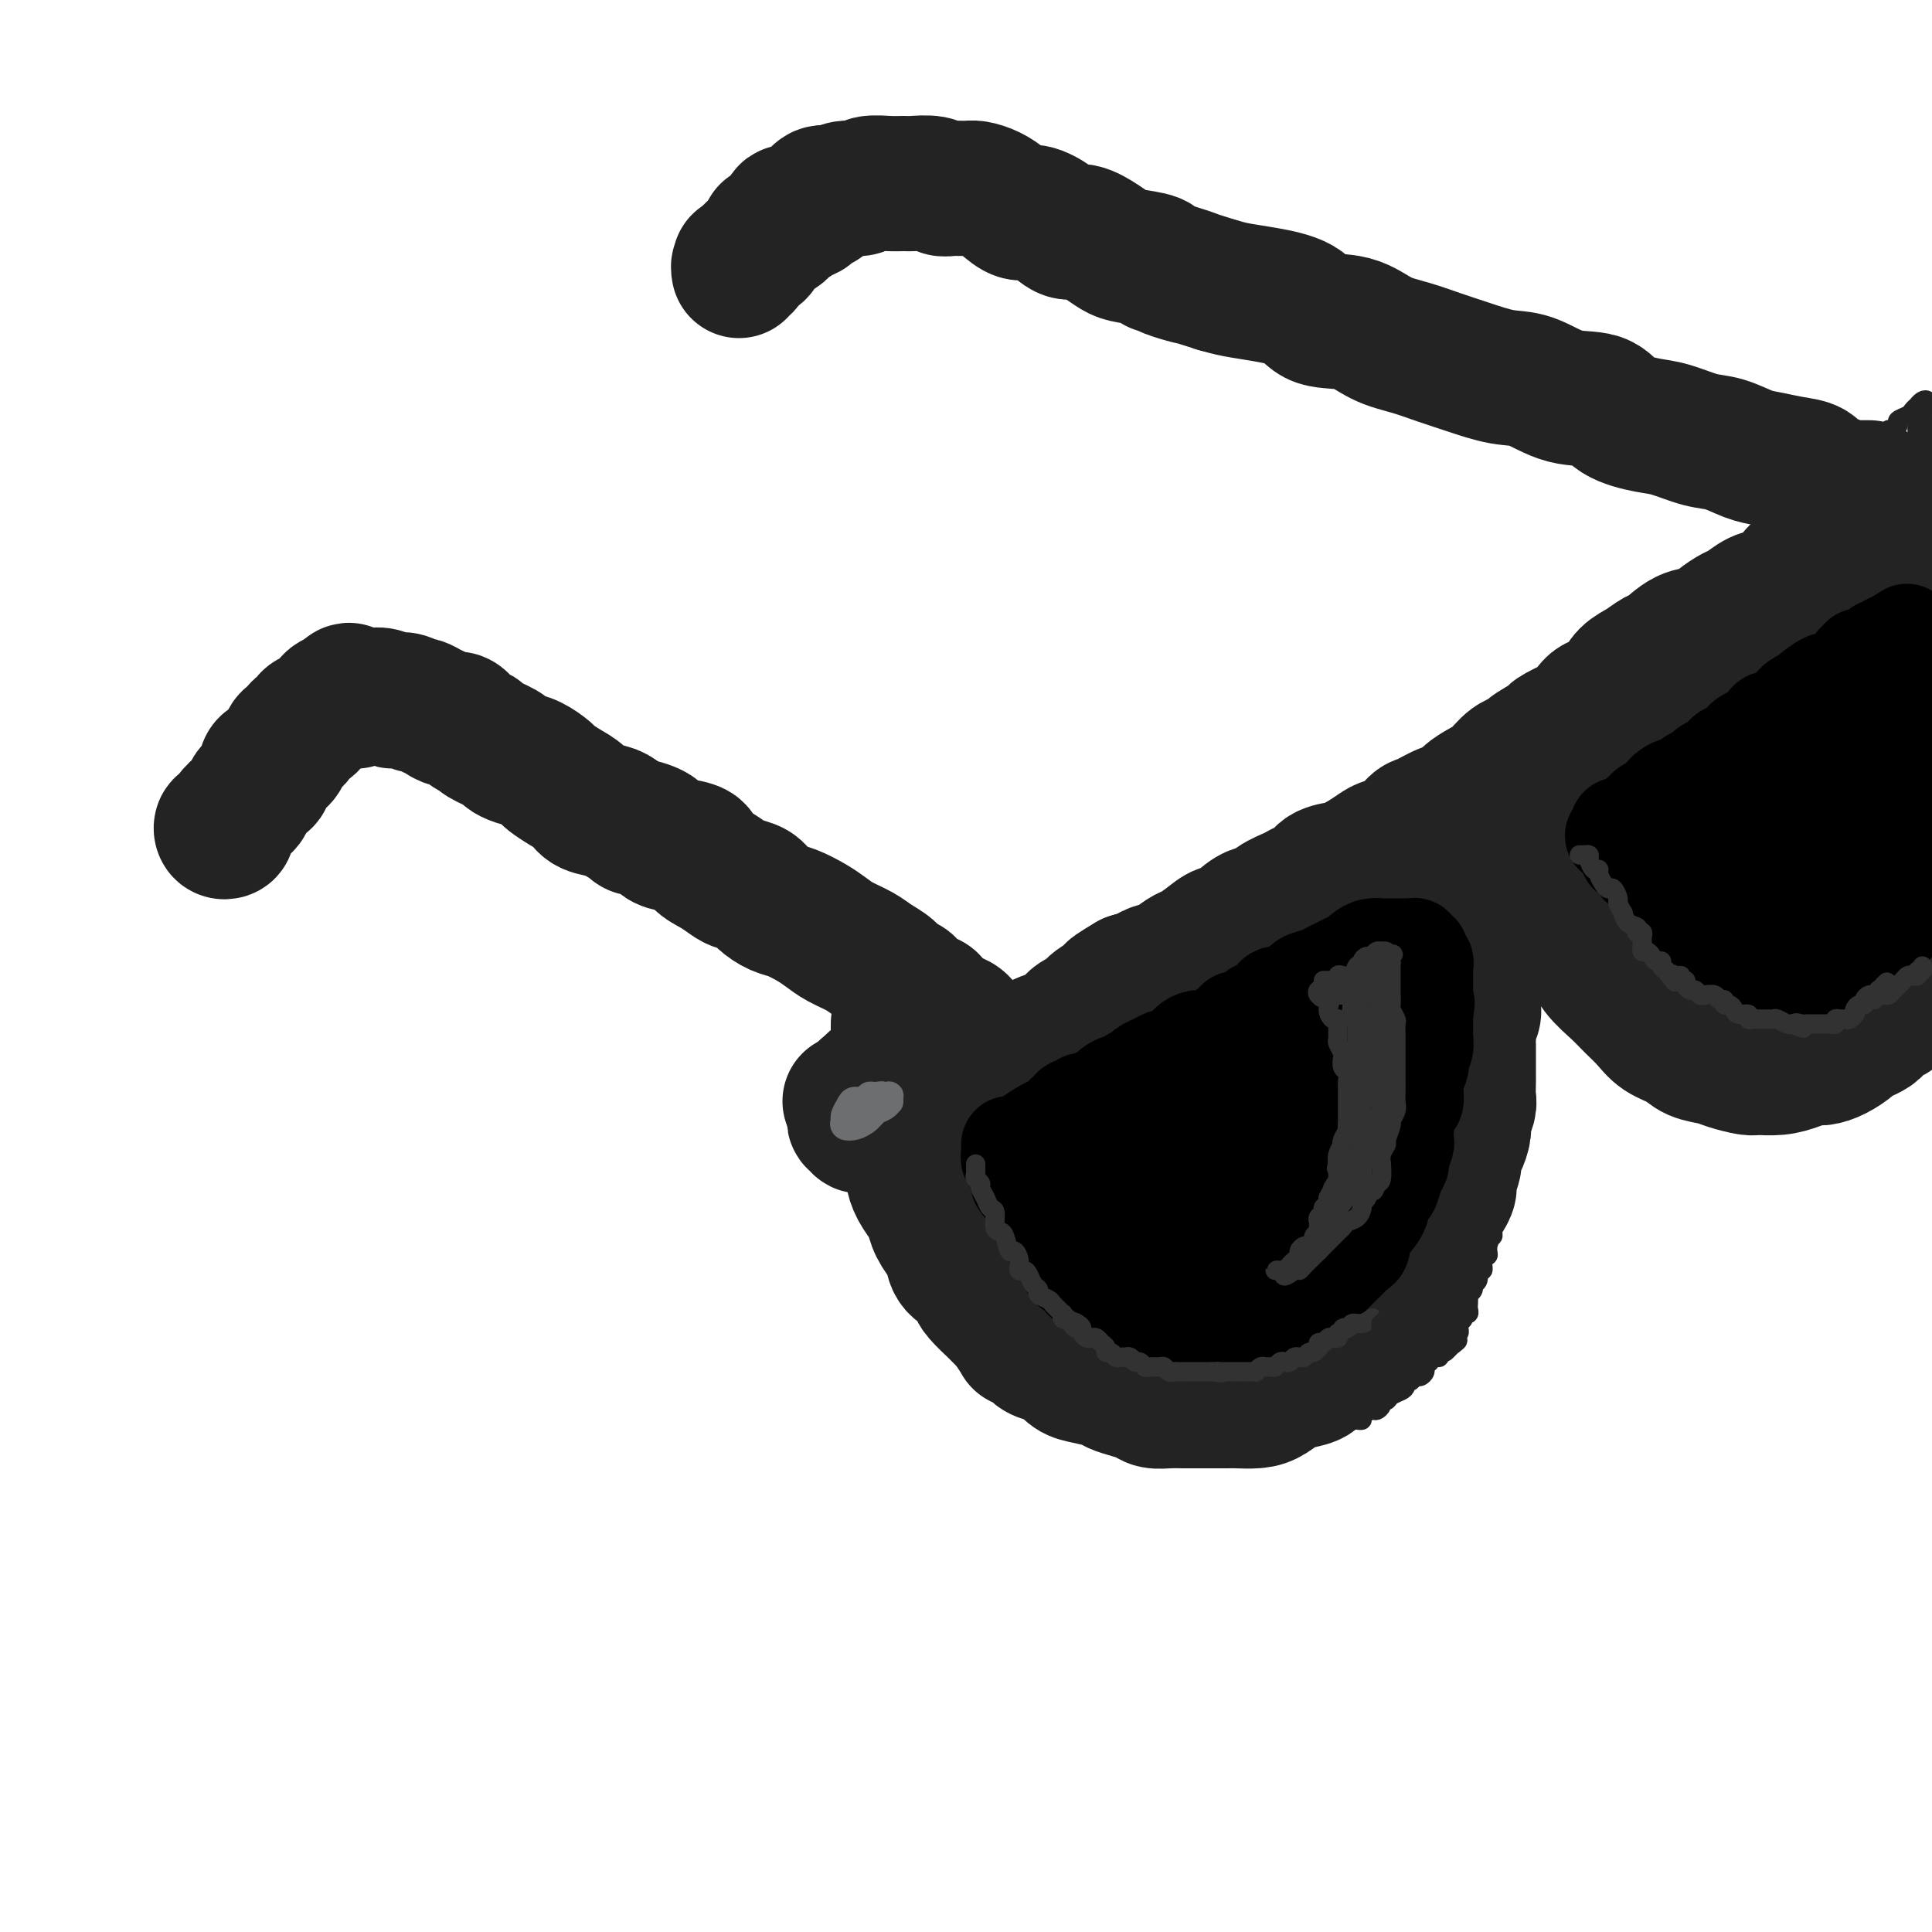 <svg viewBox='0 0 400 400' version='1.1' xmlns='http://www.w3.org/2000/svg' xmlns:xlink='http://www.w3.org/1999/xlink'><g fill='none' stroke='rgb(35,35,35)' stroke-width='28' stroke-linecap='round' stroke-linejoin='round'><path d='M47,171c0.106,0.389 0.213,0.778 0,1c-0.213,0.222 -0.744,0.277 -1,0c-0.256,-0.277 -0.237,-0.885 0,-1c0.237,-0.115 0.694,0.264 1,0c0.306,-0.264 0.463,-1.170 1,-2c0.537,-0.830 1.453,-1.585 2,-2c0.547,-0.415 0.725,-0.491 1,-1c0.275,-0.509 0.648,-1.449 1,-2c0.352,-0.551 0.685,-0.711 1,-1c0.315,-0.289 0.613,-0.707 1,-1c0.387,-0.293 0.863,-0.462 1,-1c0.137,-0.538 -0.066,-1.444 0,-2c0.066,-0.556 0.399,-0.760 1,-1c0.601,-0.240 1.469,-0.516 2,-1c0.531,-0.484 0.725,-1.176 1,-2c0.275,-0.824 0.632,-1.779 1,-2c0.368,-0.221 0.746,0.292 1,0c0.254,-0.292 0.383,-1.388 1,-2c0.617,-0.612 1.724,-0.741 2,-1c0.276,-0.259 -0.277,-0.647 0,-1c0.277,-0.353 1.384,-0.669 2,-1c0.616,-0.331 0.743,-0.676 1,-1c0.257,-0.324 0.646,-0.626 1,-1c0.354,-0.374 0.673,-0.821 1,-1c0.327,-0.179 0.664,-0.089 1,0'/><path d='M70,145c3.813,-4.023 1.846,-1.082 1,0c-0.846,1.082 -0.573,0.304 0,0c0.573,-0.304 1.444,-0.134 2,0c0.556,0.134 0.796,0.231 1,0c0.204,-0.231 0.373,-0.790 1,-1c0.627,-0.210 1.711,-0.070 2,0c0.289,0.070 -0.218,0.070 0,0c0.218,-0.070 1.162,-0.211 2,0c0.838,0.211 1.572,0.774 2,1c0.428,0.226 0.551,0.116 1,0c0.449,-0.116 1.222,-0.239 2,0c0.778,0.239 1.559,0.839 2,1c0.441,0.161 0.541,-0.116 1,0c0.459,0.116 1.277,0.626 2,1c0.723,0.374 1.350,0.611 2,1c0.650,0.389 1.323,0.929 2,1c0.677,0.071 1.359,-0.328 2,0c0.641,0.328 1.242,1.383 2,2c0.758,0.617 1.672,0.795 2,1c0.328,0.205 0.068,0.435 1,1c0.932,0.565 3.056,1.465 4,2c0.944,0.535 0.710,0.706 1,1c0.290,0.294 1.106,0.712 2,1c0.894,0.288 1.868,0.447 3,1c1.132,0.553 2.423,1.500 3,2c0.577,0.500 0.441,0.554 1,1c0.559,0.446 1.813,1.285 3,2c1.187,0.715 2.308,1.305 3,2c0.692,0.695 0.956,1.495 2,2c1.044,0.505 2.870,0.716 4,1c1.130,0.284 1.565,0.642 2,1'/><path d='M128,169c5.566,3.515 2.980,2.303 3,2c0.020,-0.303 2.644,0.303 4,1c1.356,0.697 1.444,1.485 2,2c0.556,0.515 1.581,0.758 3,1c1.419,0.242 3.233,0.485 4,1c0.767,0.515 0.489,1.303 1,2c0.511,0.697 1.813,1.303 3,2c1.187,0.697 2.261,1.486 3,2c0.739,0.514 1.145,0.753 2,1c0.855,0.247 2.161,0.503 3,1c0.839,0.497 1.211,1.235 2,2c0.789,0.765 1.995,1.556 3,2c1.005,0.444 1.809,0.542 3,1c1.191,0.458 2.769,1.278 4,2c1.231,0.722 2.115,1.348 3,2c0.885,0.652 1.770,1.330 3,2c1.230,0.670 2.806,1.330 4,2c1.194,0.670 2.005,1.349 3,2c0.995,0.651 2.172,1.274 3,2c0.828,0.726 1.307,1.556 2,2c0.693,0.444 1.599,0.504 2,1c0.401,0.496 0.297,1.429 1,2c0.703,0.571 2.215,0.779 3,1c0.785,0.221 0.844,0.453 1,1c0.156,0.547 0.409,1.408 1,2c0.591,0.592 1.520,0.914 2,1c0.480,0.086 0.510,-0.065 1,0c0.490,0.065 1.441,0.347 2,1c0.559,0.653 0.728,1.676 1,2c0.272,0.324 0.649,-0.050 1,0c0.351,0.050 0.675,0.525 1,1'/><path d='M202,215c3.713,2.785 0.995,0.746 0,0c-0.995,-0.746 -0.268,-0.201 0,0c0.268,0.201 0.077,0.057 0,0c-0.077,-0.057 -0.038,-0.029 0,0'/><path d='M186,212c-0.000,0.343 -0.000,0.686 0,1c0.000,0.314 0.000,0.598 0,1c-0.000,0.402 -0.000,0.922 0,1c0.000,0.078 0.000,-0.285 0,0c-0.000,0.285 -0.000,1.217 0,2c0.000,0.783 0.000,1.417 0,2c-0.000,0.583 -0.001,1.114 0,2c0.001,0.886 0.004,2.127 0,3c-0.004,0.873 -0.016,1.379 0,2c0.016,0.621 0.060,1.359 0,2c-0.060,0.641 -0.222,1.187 0,2c0.222,0.813 0.830,1.894 1,3c0.170,1.106 -0.096,2.238 0,3c0.096,0.762 0.554,1.152 1,2c0.446,0.848 0.879,2.152 1,3c0.121,0.848 -0.071,1.241 0,2c0.071,0.759 0.404,1.884 1,3c0.596,1.116 1.456,2.223 2,3c0.544,0.777 0.774,1.223 1,2c0.226,0.777 0.449,1.885 1,3c0.551,1.115 1.429,2.239 2,3c0.571,0.761 0.833,1.161 1,2c0.167,0.839 0.237,2.116 1,3c0.763,0.884 2.217,1.374 3,2c0.783,0.626 0.895,1.389 1,2c0.105,0.611 0.203,1.071 1,2c0.797,0.929 2.291,2.327 3,3c0.709,0.673 0.631,0.621 1,1c0.369,0.379 1.184,1.190 2,2'/><path d='M209,274c3.292,4.979 2.023,3.427 2,3c-0.023,-0.427 1.201,0.271 2,1c0.799,0.729 1.174,1.491 2,2c0.826,0.509 2.102,0.766 3,1c0.898,0.234 1.419,0.444 2,1c0.581,0.556 1.222,1.458 2,2c0.778,0.542 1.693,0.722 3,1c1.307,0.278 3.007,0.653 4,1c0.993,0.347 1.280,0.667 2,1c0.720,0.333 1.872,0.678 3,1c1.128,0.322 2.230,0.622 3,1c0.770,0.378 1.206,0.833 2,1c0.794,0.167 1.946,0.045 3,0c1.054,-0.045 2.010,-0.012 3,0c0.990,0.012 2.015,0.004 3,0c0.985,-0.004 1.929,-0.003 3,0c1.071,0.003 2.268,0.008 3,0c0.732,-0.008 1.000,-0.030 2,0c1.000,0.030 2.734,0.111 4,0c1.266,-0.111 2.065,-0.414 3,-1c0.935,-0.586 2.008,-1.455 3,-2c0.992,-0.545 1.904,-0.764 3,-1c1.096,-0.236 2.377,-0.487 3,-1c0.623,-0.513 0.590,-1.289 1,-2c0.410,-0.711 1.264,-1.359 2,-2c0.736,-0.641 1.353,-1.275 2,-2c0.647,-0.725 1.325,-1.542 2,-2c0.675,-0.458 1.346,-0.556 2,-1c0.654,-0.444 1.292,-1.235 2,-2c0.708,-0.765 1.488,-1.504 2,-2c0.512,-0.496 0.756,-0.748 1,-1'/><path d='M286,271c2.737,-2.535 2.579,-1.872 3,-2c0.421,-0.128 1.422,-1.045 2,-2c0.578,-0.955 0.732,-1.947 1,-3c0.268,-1.053 0.649,-2.168 1,-3c0.351,-0.832 0.671,-1.381 1,-2c0.329,-0.619 0.665,-1.306 1,-2c0.335,-0.694 0.668,-1.393 1,-2c0.332,-0.607 0.662,-1.120 1,-2c0.338,-0.880 0.683,-2.126 1,-3c0.317,-0.874 0.606,-1.375 1,-2c0.394,-0.625 0.893,-1.374 1,-2c0.107,-0.626 -0.177,-1.130 0,-2c0.177,-0.870 0.817,-2.105 1,-3c0.183,-0.895 -0.091,-1.451 0,-2c0.091,-0.549 0.546,-1.090 1,-2c0.454,-0.910 0.906,-2.188 1,-3c0.094,-0.812 -0.171,-1.157 0,-2c0.171,-0.843 0.778,-2.184 1,-3c0.222,-0.816 0.060,-1.108 0,-2c-0.060,-0.892 -0.016,-2.385 0,-3c0.016,-0.615 0.004,-0.354 0,-1c-0.004,-0.646 -0.001,-2.201 0,-3c0.001,-0.799 0.001,-0.843 0,-1c-0.001,-0.157 -0.001,-0.426 0,-1c0.001,-0.574 0.004,-1.452 0,-2c-0.004,-0.548 -0.015,-0.766 0,-1c0.015,-0.234 0.057,-0.485 0,-1c-0.057,-0.515 -0.211,-1.293 0,-2c0.211,-0.707 0.788,-1.344 1,-2c0.212,-0.656 0.061,-1.330 0,-2c-0.061,-0.670 -0.030,-1.335 0,-2'/><path d='M305,206c0.774,-6.101 0.207,-1.354 0,0c-0.207,1.354 -0.056,-0.684 0,-2c0.056,-1.316 0.015,-1.911 0,-2c-0.015,-0.089 -0.004,0.328 0,0c0.004,-0.328 0.001,-1.401 0,-2c-0.001,-0.599 -0.001,-0.724 0,-1c0.001,-0.276 0.001,-0.704 0,-1c-0.001,-0.296 -0.004,-0.459 0,-1c0.004,-0.541 0.015,-1.458 0,-2c-0.015,-0.542 -0.057,-0.709 0,-1c0.057,-0.291 0.211,-0.708 0,-1c-0.211,-0.292 -0.789,-0.460 -1,-1c-0.211,-0.540 -0.057,-1.453 0,-2c0.057,-0.547 0.016,-0.729 0,-1c-0.016,-0.271 -0.008,-0.632 0,-1c0.008,-0.368 0.016,-0.743 0,-1c-0.016,-0.257 -0.057,-0.397 0,-1c0.057,-0.603 0.212,-1.671 0,-2c-0.212,-0.329 -0.793,0.081 -1,0c-0.207,-0.081 -0.042,-0.651 0,-1c0.042,-0.349 -0.041,-0.475 0,-1c0.041,-0.525 0.204,-1.450 0,-2c-0.204,-0.550 -0.776,-0.725 -1,-1c-0.224,-0.275 -0.099,-0.648 0,-1c0.099,-0.352 0.171,-0.682 0,-1c-0.171,-0.318 -0.584,-0.624 -1,-1c-0.416,-0.376 -0.833,-0.822 -1,-1c-0.167,-0.178 -0.083,-0.089 0,0'/><path d='M300,175c-0.721,-4.812 -0.024,-1.343 0,0c0.024,1.343 -0.626,0.560 -1,0c-0.374,-0.560 -0.471,-0.896 -1,-1c-0.529,-0.104 -1.489,0.025 -2,0c-0.511,-0.025 -0.574,-0.204 -1,0c-0.426,0.204 -1.216,0.789 -2,1c-0.784,0.211 -1.562,0.046 -2,0c-0.438,-0.046 -0.538,0.028 -1,0c-0.462,-0.028 -1.287,-0.157 -2,0c-0.713,0.157 -1.312,0.602 -2,1c-0.688,0.398 -1.463,0.750 -2,1c-0.537,0.250 -0.835,0.399 -2,1c-1.165,0.601 -3.198,1.653 -4,2c-0.802,0.347 -0.373,-0.010 -1,0c-0.627,0.010 -2.311,0.386 -3,1c-0.689,0.614 -0.383,1.465 -1,2c-0.617,0.535 -2.156,0.755 -3,1c-0.844,0.245 -0.992,0.516 -2,1c-1.008,0.484 -2.875,1.181 -4,2c-1.125,0.819 -1.508,1.759 -2,2c-0.492,0.241 -1.093,-0.217 -2,0c-0.907,0.217 -2.120,1.109 -3,2c-0.880,0.891 -1.428,1.782 -2,2c-0.572,0.218 -1.167,-0.236 -2,0c-0.833,0.236 -1.904,1.162 -3,2c-1.096,0.838 -2.218,1.586 -3,2c-0.782,0.414 -1.223,0.492 -2,1c-0.777,0.508 -1.889,1.445 -3,2c-1.111,0.555 -2.222,0.726 -3,1c-0.778,0.274 -1.222,0.650 -2,1c-0.778,0.350 -1.889,0.675 -3,1'/><path d='M234,203c-6.529,3.810 -2.852,2.334 -2,2c0.852,-0.334 -1.122,0.473 -2,1c-0.878,0.527 -0.659,0.775 -1,1c-0.341,0.225 -1.241,0.427 -2,1c-0.759,0.573 -1.375,1.515 -2,2c-0.625,0.485 -1.257,0.511 -2,1c-0.743,0.489 -1.595,1.440 -2,2c-0.405,0.560 -0.363,0.727 -1,1c-0.637,0.273 -1.955,0.651 -3,1c-1.045,0.349 -1.819,0.671 -2,1c-0.181,0.329 0.231,0.667 0,1c-0.231,0.333 -1.106,0.663 -2,1c-0.894,0.337 -1.808,0.683 -2,1c-0.192,0.317 0.336,0.606 0,1c-0.336,0.394 -1.538,0.892 -2,1c-0.462,0.108 -0.186,-0.174 0,0c0.186,0.174 0.280,0.805 0,1c-0.280,0.195 -0.936,-0.044 -1,0c-0.064,0.044 0.462,0.373 1,0c0.538,-0.373 1.088,-1.447 2,-2c0.912,-0.553 2.188,-0.586 3,-1c0.812,-0.414 1.161,-1.209 2,-2c0.839,-0.791 2.168,-1.577 3,-2c0.832,-0.423 1.168,-0.484 2,-1c0.832,-0.516 2.161,-1.489 3,-2c0.839,-0.511 1.187,-0.561 2,-1c0.813,-0.439 2.089,-1.268 3,-2c0.911,-0.732 1.455,-1.366 2,-2'/><path d='M231,207c3.895,-2.236 2.632,-0.827 3,-1c0.368,-0.173 2.367,-1.929 4,-3c1.633,-1.071 2.902,-1.456 4,-2c1.098,-0.544 2.027,-1.245 3,-2c0.973,-0.755 1.990,-1.563 3,-2c1.010,-0.437 2.012,-0.502 3,-1c0.988,-0.498 1.960,-1.429 3,-2c1.040,-0.571 2.148,-0.782 3,-1c0.852,-0.218 1.449,-0.443 2,-1c0.551,-0.557 1.056,-1.444 2,-2c0.944,-0.556 2.327,-0.779 3,-1c0.673,-0.221 0.637,-0.439 1,-1c0.363,-0.561 1.127,-1.464 2,-2c0.873,-0.536 1.857,-0.706 3,-1c1.143,-0.294 2.444,-0.711 3,-1c0.556,-0.289 0.365,-0.448 1,-1c0.635,-0.552 2.095,-1.496 3,-2c0.905,-0.504 1.256,-0.567 2,-1c0.744,-0.433 1.880,-1.237 3,-2c1.120,-0.763 2.224,-1.485 3,-2c0.776,-0.515 1.226,-0.825 2,-1c0.774,-0.175 1.874,-0.217 3,-1c1.126,-0.783 2.279,-2.307 3,-3c0.721,-0.693 1.011,-0.556 2,-1c0.989,-0.444 2.676,-1.469 4,-2c1.324,-0.531 2.283,-0.569 3,-1c0.717,-0.431 1.192,-1.253 2,-2c0.808,-0.747 1.948,-1.417 3,-2c1.052,-0.583 2.014,-1.080 3,-2c0.986,-0.920 1.996,-2.263 3,-3c1.004,-0.737 2.002,-0.869 3,-1'/><path d='M316,157c13.421,-8.074 4.474,-3.261 2,-2c-2.474,1.261 1.524,-1.032 3,-2c1.476,-0.968 0.430,-0.612 1,-1c0.570,-0.388 2.758,-1.520 4,-2c1.242,-0.480 1.539,-0.306 2,-1c0.461,-0.694 1.085,-2.254 2,-3c0.915,-0.746 2.122,-0.676 3,-1c0.878,-0.324 1.427,-1.040 2,-2c0.573,-0.960 1.170,-2.163 2,-3c0.830,-0.837 1.892,-1.309 3,-2c1.108,-0.691 2.263,-1.602 3,-2c0.737,-0.398 1.055,-0.282 2,-1c0.945,-0.718 2.517,-2.271 4,-3c1.483,-0.729 2.876,-0.633 4,-1c1.124,-0.367 1.980,-1.196 3,-2c1.020,-0.804 2.203,-1.581 3,-2c0.797,-0.419 1.207,-0.478 2,-1c0.793,-0.522 1.970,-1.507 3,-2c1.030,-0.493 1.915,-0.496 3,-1c1.085,-0.504 2.370,-1.511 3,-2c0.630,-0.489 0.605,-0.460 1,-1c0.395,-0.540 1.210,-1.650 2,-2c0.790,-0.350 1.555,0.060 2,0c0.445,-0.060 0.570,-0.590 1,-1c0.430,-0.410 1.166,-0.700 2,-1c0.834,-0.300 1.766,-0.609 2,-1c0.234,-0.391 -0.230,-0.864 0,-1c0.230,-0.136 1.154,0.067 2,0c0.846,-0.067 1.612,-0.403 2,-1c0.388,-0.597 0.396,-1.456 1,-2c0.604,-0.544 1.802,-0.772 3,-1'/><path d='M388,110c6.446,-3.343 3.062,-0.700 2,0c-1.062,0.700 0.200,-0.544 1,-1c0.800,-0.456 1.138,-0.123 1,0c-0.138,0.123 -0.754,0.035 -1,0c-0.246,-0.035 -0.123,-0.018 0,0'/><path d='M317,175c-0.063,0.692 -0.126,1.385 0,2c0.126,0.615 0.442,1.154 1,2c0.558,0.846 1.357,2.000 2,3c0.643,1.000 1.129,1.845 2,3c0.871,1.155 2.127,2.620 3,4c0.873,1.380 1.363,2.676 2,4c0.637,1.324 1.420,2.675 2,4c0.580,1.325 0.958,2.624 2,4c1.042,1.376 2.747,2.830 4,4c1.253,1.170 2.053,2.058 3,3c0.947,0.942 2.043,1.940 3,3c0.957,1.060 1.777,2.182 3,3c1.223,0.818 2.849,1.333 4,2c1.151,0.667 1.826,1.485 3,2c1.174,0.515 2.848,0.727 4,1c1.152,0.273 1.781,0.606 3,1c1.219,0.394 3.026,0.848 4,1c0.974,0.152 1.114,0.003 2,0c0.886,-0.003 2.519,0.141 4,0c1.481,-0.141 2.811,-0.567 4,-1c1.189,-0.433 2.238,-0.875 3,-1c0.762,-0.125 1.238,0.066 2,0c0.762,-0.066 1.809,-0.389 3,-1c1.191,-0.611 2.526,-1.510 3,-2c0.474,-0.490 0.087,-0.573 1,-1c0.913,-0.427 3.126,-1.200 4,-2c0.874,-0.800 0.410,-1.627 1,-2c0.590,-0.373 2.236,-0.293 3,-1c0.764,-0.707 0.647,-2.202 1,-3c0.353,-0.798 1.177,-0.899 2,-1'/><path d='M395,206c2.667,-2.202 1.833,-1.708 2,-2c0.167,-0.292 1.333,-1.369 2,-2c0.667,-0.631 0.833,-0.815 1,-1'/><path d='M389,129c-0.742,1.521 -1.485,3.042 -3,5c-1.515,1.958 -3.804,4.354 -6,7c-2.196,2.646 -4.300,5.542 -7,10c-2.700,4.458 -5.996,10.479 -8,14c-2.004,3.521 -2.717,4.542 -3,6c-0.283,1.458 -0.136,3.352 0,5c0.136,1.648 0.263,3.051 1,4c0.737,0.949 2.085,1.446 4,2c1.915,0.554 4.397,1.165 7,0c2.603,-1.165 5.326,-4.107 7,-6c1.674,-1.893 2.297,-2.739 3,-5c0.703,-2.261 1.486,-5.938 1,-11c-0.486,-5.062 -2.240,-11.511 -4,-15c-1.760,-3.489 -3.527,-4.020 -6,-5c-2.473,-0.980 -5.652,-2.409 -9,-2c-3.348,0.409 -6.866,2.658 -10,6c-3.134,3.342 -5.884,7.779 -8,13c-2.116,5.221 -3.599,11.226 -4,16c-0.401,4.774 0.278,8.315 2,11c1.722,2.685 4.486,4.513 7,6c2.514,1.487 4.777,2.634 8,3c3.223,0.366 7.406,-0.050 10,-1c2.594,-0.950 3.600,-2.433 5,-4c1.400,-1.567 3.194,-3.217 4,-7c0.806,-3.783 0.623,-9.701 0,-14c-0.623,-4.299 -1.686,-6.981 -3,-9c-1.314,-2.019 -2.878,-3.376 -6,-4c-3.122,-0.624 -7.802,-0.514 -12,1c-4.198,1.514 -7.914,4.433 -11,8c-3.086,3.567 -5.543,7.784 -8,12'/><path d='M340,175c-3.373,5.448 -2.305,9.069 -1,12c1.305,2.931 2.848,5.173 5,7c2.152,1.827 4.913,3.240 9,4c4.087,0.760 9.502,0.867 14,0c4.498,-0.867 8.081,-2.707 11,-4c2.919,-1.293 5.176,-2.039 7,-5c1.824,-2.961 3.217,-8.135 4,-14c0.783,-5.865 0.958,-12.419 0,-17c-0.958,-4.581 -3.049,-7.188 -5,-9c-1.951,-1.812 -3.760,-2.828 -8,-1c-4.240,1.828 -10.909,6.500 -15,10c-4.091,3.500 -5.605,5.829 -7,10c-1.395,4.171 -2.673,10.182 -3,14c-0.327,3.818 0.295,5.441 2,7c1.705,1.559 4.492,3.055 8,4c3.508,0.945 7.735,1.340 11,1c3.265,-0.340 5.567,-1.413 8,-3c2.433,-1.587 4.995,-3.686 7,-7c2.005,-3.314 3.452,-7.842 4,-13c0.548,-5.158 0.199,-10.947 0,-15c-0.199,-4.053 -0.246,-6.370 -1,-8c-0.754,-1.630 -2.215,-2.575 -4,-3c-1.785,-0.425 -3.893,-0.332 -6,1c-2.107,1.332 -4.212,3.903 -5,7c-0.788,3.097 -0.258,6.721 0,9c0.258,2.279 0.245,3.214 1,4c0.755,0.786 2.280,1.423 4,2c1.720,0.577 3.636,1.093 5,1c1.364,-0.093 2.175,-0.794 3,-2c0.825,-1.206 1.664,-2.916 2,-6c0.336,-3.084 0.168,-7.542 0,-12'/><path d='M390,149c-0.213,-3.054 -0.747,-4.689 -1,-6c-0.253,-1.311 -0.226,-2.299 -1,-3c-0.774,-0.701 -2.349,-1.115 -4,-1c-1.651,0.115 -3.378,0.758 -5,2c-1.622,1.242 -3.138,3.082 -5,5c-1.862,1.918 -4.069,3.913 -6,5c-1.931,1.087 -3.585,1.264 -5,2c-1.415,0.736 -2.589,2.029 -4,3c-1.411,0.971 -3.058,1.619 -4,2c-0.942,0.381 -1.180,0.494 -2,1c-0.820,0.506 -2.221,1.406 -3,2c-0.779,0.594 -0.937,0.884 -1,1c-0.063,0.116 -0.032,0.058 0,0'/><path d='M387,101c-0.341,-0.000 -0.682,-0.000 -1,0c-0.318,0.000 -0.614,0.001 -1,0c-0.386,-0.001 -0.861,-0.004 -1,0c-0.139,0.004 0.058,0.013 0,0c-0.058,-0.013 -0.370,-0.049 -1,0c-0.630,0.049 -1.577,0.182 -2,0c-0.423,-0.182 -0.322,-0.679 -1,-1c-0.678,-0.321 -2.136,-0.466 -3,-1c-0.864,-0.534 -1.133,-1.457 -2,-2c-0.867,-0.543 -2.333,-0.708 -4,-1c-1.667,-0.292 -3.534,-0.712 -5,-1c-1.466,-0.288 -2.532,-0.444 -4,-1c-1.468,-0.556 -3.338,-1.513 -5,-2c-1.662,-0.487 -3.117,-0.506 -5,-1c-1.883,-0.494 -4.196,-1.464 -6,-2c-1.804,-0.536 -3.100,-0.638 -5,-1c-1.900,-0.362 -4.403,-0.985 -6,-2c-1.597,-1.015 -2.288,-2.421 -4,-3c-1.712,-0.579 -4.445,-0.329 -7,-1c-2.555,-0.671 -4.933,-2.263 -7,-3c-2.067,-0.737 -3.822,-0.619 -6,-1c-2.178,-0.381 -4.778,-1.262 -7,-2c-2.222,-0.738 -4.065,-1.334 -6,-2c-1.935,-0.666 -3.960,-1.403 -6,-2c-2.040,-0.597 -4.095,-1.053 -6,-2c-1.905,-0.947 -3.661,-2.386 -6,-3c-2.339,-0.614 -5.262,-0.402 -7,-1c-1.738,-0.598 -2.291,-2.006 -4,-3c-1.709,-0.994 -4.576,-1.575 -7,-2c-2.424,-0.425 -4.407,-0.693 -6,-1c-1.593,-0.307 -2.797,-0.654 -4,-1'/><path d='M252,59c-22.031,-6.919 -9.607,-3.215 -6,-2c3.607,1.215 -1.602,-0.058 -4,-1c-2.398,-0.942 -1.986,-1.553 -3,-2c-1.014,-0.447 -3.454,-0.731 -5,-1c-1.546,-0.269 -2.198,-0.522 -3,-1c-0.802,-0.478 -1.755,-1.180 -3,-2c-1.245,-0.820 -2.784,-1.759 -4,-2c-1.216,-0.241 -2.111,0.217 -3,0c-0.889,-0.217 -1.774,-1.108 -3,-2c-1.226,-0.892 -2.794,-1.784 -4,-2c-1.206,-0.216 -2.051,0.243 -3,0c-0.949,-0.243 -2.001,-1.190 -3,-2c-0.999,-0.810 -1.945,-1.484 -3,-2c-1.055,-0.516 -2.220,-0.874 -3,-1c-0.780,-0.126 -1.175,-0.020 -2,0c-0.825,0.020 -2.079,-0.047 -3,0c-0.921,0.047 -1.508,0.209 -2,0c-0.492,-0.209 -0.888,-0.789 -2,-1c-1.112,-0.211 -2.940,-0.052 -4,0c-1.060,0.052 -1.350,-0.001 -2,0c-0.650,0.001 -1.658,0.057 -3,0c-1.342,-0.057 -3.017,-0.227 -4,0c-0.983,0.227 -1.274,0.851 -2,1c-0.726,0.149 -1.889,-0.176 -3,0c-1.111,0.176 -2.172,0.855 -3,1c-0.828,0.145 -1.425,-0.242 -2,0c-0.575,0.242 -1.129,1.115 -2,2c-0.871,0.885 -2.058,1.784 -3,2c-0.942,0.216 -1.638,-0.249 -2,0c-0.362,0.249 -0.389,1.214 -1,2c-0.611,0.786 -1.805,1.393 -3,2'/><path d='M173,40c-0.312,-0.009 -0.623,-0.017 -1,0c-0.377,0.017 -0.818,0.061 -1,0c-0.182,-0.061 -0.104,-0.227 0,0c0.104,0.227 0.235,0.848 0,1c-0.235,0.152 -0.836,-0.166 -1,0c-0.164,0.166 0.110,0.815 0,1c-0.110,0.185 -0.603,-0.095 -1,0c-0.397,0.095 -0.697,0.564 -1,1c-0.303,0.436 -0.610,0.839 -1,1c-0.390,0.161 -0.865,0.081 -1,0c-0.135,-0.081 0.070,-0.163 0,0c-0.070,0.163 -0.414,0.569 -1,1c-0.586,0.431 -1.414,0.885 -2,1c-0.586,0.115 -0.931,-0.110 -1,0c-0.069,0.110 0.136,0.554 0,1c-0.136,0.446 -0.615,0.893 -1,1c-0.385,0.107 -0.676,-0.125 -1,0c-0.324,0.125 -0.679,0.608 -1,1c-0.321,0.392 -0.607,0.693 -1,1c-0.393,0.307 -0.893,0.621 -1,1c-0.107,0.379 0.177,0.823 0,1c-0.177,0.177 -0.817,0.086 -1,0c-0.183,-0.086 0.091,-0.167 0,0c-0.091,0.167 -0.545,0.584 -1,1'/><path d='M155,53c-3.027,2.173 -1.596,1.104 -1,1c0.596,-0.104 0.356,0.756 0,1c-0.356,0.244 -0.826,-0.126 -1,0c-0.174,0.126 -0.050,0.750 0,1c0.050,0.250 0.025,0.125 0,0'/><path d='M209,217c0.092,0.002 0.184,0.003 0,0c-0.184,-0.003 -0.645,-0.011 -1,0c-0.355,0.011 -0.606,0.042 -1,0c-0.394,-0.042 -0.932,-0.156 -1,0c-0.068,0.156 0.332,0.581 0,1c-0.332,0.419 -1.398,0.830 -2,1c-0.602,0.170 -0.739,0.097 -1,0c-0.261,-0.097 -0.644,-0.218 -1,0c-0.356,0.218 -0.684,0.777 -1,1c-0.316,0.223 -0.621,0.111 -1,0c-0.379,-0.111 -0.833,-0.222 -1,0c-0.167,0.222 -0.048,0.778 0,1c0.048,0.222 0.024,0.111 0,0'/><path d='M201,219c-0.333,0.002 -0.665,0.005 -1,0c-0.335,-0.005 -0.671,-0.016 -1,0c-0.329,0.016 -0.651,0.060 -1,0c-0.349,-0.060 -0.726,-0.223 -1,0c-0.274,0.223 -0.444,0.833 -1,1c-0.556,0.167 -1.497,-0.109 -2,0c-0.503,0.109 -0.568,0.604 -1,1c-0.432,0.396 -1.233,0.694 -2,1c-0.767,0.306 -1.502,0.621 -2,1c-0.498,0.379 -0.759,0.824 -1,1c-0.241,0.176 -0.461,0.084 -1,0c-0.539,-0.084 -1.398,-0.161 -2,0c-0.602,0.161 -0.947,0.561 -1,1c-0.053,0.439 0.186,0.917 0,1c-0.186,0.083 -0.798,-0.229 -1,0c-0.202,0.229 0.004,1.000 0,1c-0.004,0.000 -0.219,-0.770 0,-1c0.219,-0.230 0.871,0.079 1,0c0.129,-0.079 -0.267,-0.547 0,-1c0.267,-0.453 1.196,-0.892 2,-1c0.804,-0.108 1.484,0.115 2,0c0.516,-0.115 0.870,-0.570 1,-1c0.130,-0.430 0.037,-0.837 0,-1c-0.037,-0.163 -0.019,-0.081 0,0'/><path d='M189,222c0.870,-0.666 0.044,-0.332 -1,0c-1.044,0.332 -2.308,0.662 -3,1c-0.692,0.338 -0.812,0.683 -1,1c-0.188,0.317 -0.443,0.607 -1,1c-0.557,0.393 -1.416,0.888 -2,1c-0.584,0.112 -0.893,-0.159 -1,0c-0.107,0.159 -0.013,0.749 0,1c0.013,0.251 -0.057,0.165 0,0c0.057,-0.165 0.240,-0.408 1,-1c0.760,-0.592 2.095,-1.531 3,-2c0.905,-0.469 1.379,-0.466 2,-1c0.621,-0.534 1.389,-1.606 2,-2c0.611,-0.394 1.065,-0.112 1,0c-0.065,0.112 -0.650,0.054 -1,0c-0.350,-0.054 -0.464,-0.102 -1,0c-0.536,0.102 -1.493,0.356 -2,1c-0.507,0.644 -0.565,1.679 -1,2c-0.435,0.321 -1.246,-0.072 -2,0c-0.754,0.072 -1.452,0.608 -2,1c-0.548,0.392 -0.945,0.639 -1,1c-0.055,0.361 0.233,0.837 0,1c-0.233,0.163 -0.989,0.013 -1,0c-0.011,-0.013 0.721,0.113 1,0c0.279,-0.113 0.106,-0.463 1,-1c0.894,-0.537 2.856,-1.260 4,-2c1.144,-0.740 1.470,-1.497 2,-2c0.530,-0.503 1.265,-0.751 2,-1'/><path d='M188,221c1.703,-0.952 1.460,-0.833 1,-1c-0.460,-0.167 -1.136,-0.619 -2,0c-0.864,0.619 -1.915,2.309 -3,3c-1.085,0.691 -2.204,0.381 -3,1c-0.796,0.619 -1.268,2.166 -2,3c-0.732,0.834 -1.725,0.956 -2,1c-0.275,0.044 0.166,0.011 0,0c-0.166,-0.011 -0.940,0.001 -1,0c-0.060,-0.001 0.592,-0.017 1,0c0.408,0.017 0.571,0.065 1,0c0.429,-0.065 1.123,-0.242 2,-1c0.877,-0.758 1.938,-2.098 3,-3c1.062,-0.902 2.124,-1.368 3,-2c0.876,-0.632 1.564,-1.432 2,-2c0.436,-0.568 0.618,-0.906 1,-1c0.382,-0.094 0.965,0.056 1,0c0.035,-0.056 -0.476,-0.317 -1,0c-0.524,0.317 -1.059,1.213 -2,2c-0.941,0.787 -2.288,1.465 -3,2c-0.712,0.535 -0.789,0.927 -1,1c-0.211,0.073 -0.557,-0.173 -1,0c-0.443,0.173 -0.984,0.764 -1,1c-0.016,0.236 0.492,0.118 1,0'/><path d='M182,225c-0.624,0.653 0.814,-0.214 2,-1c1.186,-0.786 2.118,-1.489 3,-2c0.882,-0.511 1.713,-0.828 2,-1c0.287,-0.172 0.030,-0.198 0,0c-0.030,0.198 0.167,0.621 0,1c-0.167,0.379 -0.699,0.714 -1,1c-0.301,0.286 -0.371,0.524 -1,1c-0.629,0.476 -1.817,1.189 -3,2c-1.183,0.811 -2.359,1.719 -3,2c-0.641,0.281 -0.746,-0.066 -1,0c-0.254,0.066 -0.658,0.543 -1,1c-0.342,0.457 -0.624,0.892 -1,1c-0.376,0.108 -0.848,-0.111 -1,0c-0.152,0.111 0.016,0.552 0,1c-0.016,0.448 -0.216,0.905 0,1c0.216,0.095 0.846,-0.171 1,0c0.154,0.171 -0.170,0.778 0,1c0.170,0.222 0.832,0.060 1,0c0.168,-0.060 -0.159,-0.016 0,0c0.159,0.016 0.802,0.004 1,0c0.198,-0.004 -0.050,-0.001 0,0c0.050,0.001 0.398,0.000 1,0c0.602,-0.000 1.458,-0.000 2,0c0.542,0.000 0.771,0.000 1,0'/><path d='M184,233c0.820,-0.183 -0.130,-0.640 0,-1c0.130,-0.360 1.341,-0.622 2,-1c0.659,-0.378 0.768,-0.871 1,-1c0.232,-0.129 0.588,0.106 1,0c0.412,-0.106 0.880,-0.554 1,-1c0.120,-0.446 -0.108,-0.890 0,-1c0.108,-0.110 0.551,0.114 1,0c0.449,-0.114 0.904,-0.567 1,-1c0.096,-0.433 -0.166,-0.847 0,-1c0.166,-0.153 0.762,-0.044 1,0c0.238,0.044 0.119,0.022 0,0'/><path d='M338,165c-0.113,0.423 -0.226,0.845 0,1c0.226,0.155 0.792,0.042 1,0c0.208,-0.042 0.060,-0.012 0,0c-0.060,0.012 -0.030,0.006 0,0'/></g>
<g fill='none' stroke='rgb(109,110,112)' stroke-width='6' stroke-linecap='round' stroke-linejoin='round'><path d='M180,230c0.092,0.002 0.183,0.005 0,0c-0.183,-0.005 -0.642,-0.016 -1,0c-0.358,0.016 -0.617,0.061 -1,0c-0.383,-0.061 -0.892,-0.226 -1,0c-0.108,0.226 0.185,0.845 0,1c-0.185,0.155 -0.847,-0.154 -1,0c-0.153,0.154 0.205,0.770 0,1c-0.205,0.230 -0.971,0.073 -1,0c-0.029,-0.073 0.678,-0.061 1,0c0.322,0.061 0.258,0.170 1,0c0.742,-0.170 2.290,-0.619 3,-1c0.710,-0.381 0.582,-0.694 1,-1c0.418,-0.306 1.381,-0.604 2,-1c0.619,-0.396 0.895,-0.890 1,-1c0.105,-0.110 0.040,0.166 0,0c-0.040,-0.166 -0.056,-0.772 0,-1c0.056,-0.228 0.185,-0.076 0,0c-0.185,0.076 -0.683,0.076 -1,0c-0.317,-0.076 -0.453,-0.228 -1,0c-0.547,0.228 -1.505,0.834 -2,1c-0.495,0.166 -0.525,-0.110 -1,0c-0.475,0.110 -1.393,0.605 -2,1c-0.607,0.395 -0.902,0.691 -1,1c-0.098,0.309 0.000,0.630 0,1c-0.000,0.370 -0.100,0.787 0,1c0.100,0.213 0.398,0.222 1,0c0.602,-0.222 1.508,-0.675 2,-1c0.492,-0.325 0.569,-0.521 1,-1c0.431,-0.479 1.215,-1.239 2,-2'/><path d='M182,228c1.030,-0.635 0.105,-0.224 0,0c-0.105,0.224 0.611,0.260 1,0c0.389,-0.260 0.451,-0.816 0,-1c-0.451,-0.184 -1.416,0.005 -2,0c-0.584,-0.005 -0.787,-0.205 -1,0c-0.213,0.205 -0.435,0.814 -1,1c-0.565,0.186 -1.474,-0.052 -2,0c-0.526,0.052 -0.671,0.393 -1,1c-0.329,0.607 -0.842,1.480 -1,2c-0.158,0.520 0.038,0.687 0,1c-0.038,0.313 -0.312,0.774 0,1c0.312,0.226 1.208,0.218 2,0c0.792,-0.218 1.480,-0.647 2,-1c0.520,-0.353 0.871,-0.631 1,-1c0.129,-0.369 0.035,-0.830 0,-1c-0.035,-0.170 -0.010,-0.049 0,0c0.010,0.049 0.005,0.024 0,0'/></g>
<g fill='none' stroke='rgb(0,0,0)' stroke-width='20' stroke-linecap='round' stroke-linejoin='round'><path d='M209,237c0.002,-0.089 0.005,-0.178 0,0c-0.005,0.178 -0.016,0.621 0,1c0.016,0.379 0.061,0.692 0,1c-0.061,0.308 -0.226,0.611 0,1c0.226,0.389 0.844,0.864 1,1c0.156,0.136 -0.152,-0.067 0,0c0.152,0.067 0.762,0.403 1,1c0.238,0.597 0.105,1.456 0,2c-0.105,0.544 -0.182,0.775 0,1c0.182,0.225 0.622,0.444 1,1c0.378,0.556 0.693,1.448 1,2c0.307,0.552 0.607,0.763 1,1c0.393,0.237 0.879,0.501 1,1c0.121,0.499 -0.123,1.233 0,2c0.123,0.767 0.611,1.568 1,2c0.389,0.432 0.678,0.496 1,1c0.322,0.504 0.678,1.448 1,2c0.322,0.552 0.610,0.712 1,1c0.390,0.288 0.883,0.702 1,1c0.117,0.298 -0.142,0.479 0,1c0.142,0.521 0.685,1.382 1,2c0.315,0.618 0.403,0.991 1,1c0.597,0.009 1.704,-0.348 2,0c0.296,0.348 -0.219,1.399 0,2c0.219,0.601 1.171,0.753 2,1c0.829,0.247 1.534,0.591 2,1c0.466,0.409 0.692,0.883 1,1c0.308,0.117 0.698,-0.122 1,0c0.302,0.122 0.515,0.606 1,1c0.485,0.394 1.243,0.697 2,1'/><path d='M233,270c2.047,1.480 1.163,1.180 1,1c-0.163,-0.180 0.394,-0.241 1,0c0.606,0.241 1.262,0.783 2,1c0.738,0.217 1.559,0.110 2,0c0.441,-0.110 0.502,-0.222 1,0c0.498,0.222 1.433,0.777 2,1c0.567,0.223 0.767,0.112 1,0c0.233,-0.112 0.500,-0.226 1,0c0.500,0.226 1.232,0.793 2,1c0.768,0.207 1.572,0.056 2,0c0.428,-0.056 0.481,-0.015 1,0c0.519,0.015 1.503,0.005 2,0c0.497,-0.005 0.508,-0.004 1,0c0.492,0.004 1.464,0.011 2,0c0.536,-0.011 0.634,-0.042 1,0c0.366,0.042 1.000,0.156 2,0c1.000,-0.156 2.365,-0.582 3,-1c0.635,-0.418 0.541,-0.829 1,-1c0.459,-0.171 1.471,-0.101 2,0c0.529,0.101 0.574,0.234 1,0c0.426,-0.234 1.231,-0.836 2,-1c0.769,-0.164 1.502,0.111 2,0c0.498,-0.111 0.762,-0.606 1,-1c0.238,-0.394 0.449,-0.687 1,-1c0.551,-0.313 1.443,-0.647 2,-1c0.557,-0.353 0.779,-0.724 1,-1c0.221,-0.276 0.440,-0.455 1,-1c0.560,-0.545 1.459,-1.455 2,-2c0.541,-0.545 0.723,-0.724 1,-1c0.277,-0.276 0.651,-0.650 1,-1c0.349,-0.350 0.675,-0.675 1,-1'/><path d='M279,261c1.937,-1.831 1.779,-1.908 2,-2c0.221,-0.092 0.820,-0.200 1,-1c0.180,-0.800 -0.058,-2.293 0,-3c0.058,-0.707 0.411,-0.627 1,-1c0.589,-0.373 1.415,-1.197 2,-2c0.585,-0.803 0.930,-1.583 1,-2c0.070,-0.417 -0.135,-0.469 0,-1c0.135,-0.531 0.610,-1.541 1,-2c0.390,-0.459 0.697,-0.369 1,-1c0.303,-0.631 0.603,-1.985 1,-3c0.397,-1.015 0.891,-1.690 1,-2c0.109,-0.310 -0.167,-0.253 0,-1c0.167,-0.747 0.776,-2.297 1,-3c0.224,-0.703 0.063,-0.559 0,-1c-0.063,-0.441 -0.027,-1.465 0,-2c0.027,-0.535 0.046,-0.580 0,-1c-0.046,-0.420 -0.156,-1.216 0,-2c0.156,-0.784 0.577,-1.557 1,-2c0.423,-0.443 0.849,-0.556 1,-1c0.151,-0.444 0.027,-1.218 0,-2c-0.027,-0.782 0.044,-1.571 0,-2c-0.044,-0.429 -0.204,-0.499 0,-1c0.204,-0.501 0.773,-1.433 1,-2c0.227,-0.567 0.113,-0.768 0,-1c-0.113,-0.232 -0.227,-0.495 0,-1c0.227,-0.505 0.793,-1.252 1,-2c0.207,-0.748 0.056,-1.496 0,-2c-0.056,-0.504 -0.015,-0.764 0,-1c0.015,-0.236 0.004,-0.448 0,-1c-0.004,-0.552 -0.001,-1.443 0,-2c0.001,-0.557 0.001,-0.778 0,-1'/><path d='M295,210c0.619,-4.300 0.166,-1.550 0,-1c-0.166,0.550 -0.044,-1.100 0,-2c0.044,-0.900 0.012,-1.048 0,-1c-0.012,0.048 -0.004,0.293 0,0c0.004,-0.293 0.002,-1.125 0,-2c-0.002,-0.875 -0.005,-1.792 0,-2c0.005,-0.208 0.016,0.294 0,0c-0.016,-0.294 -0.061,-1.384 0,-2c0.061,-0.616 0.227,-0.757 0,-1c-0.227,-0.243 -0.848,-0.587 -1,-1c-0.152,-0.413 0.166,-0.895 0,-1c-0.166,-0.105 -0.814,0.168 -1,0c-0.186,-0.168 0.090,-0.777 0,-1c-0.090,-0.223 -0.548,-0.060 -1,0c-0.452,0.060 -0.899,0.016 -1,0c-0.101,-0.016 0.142,-0.004 0,0c-0.142,0.004 -0.671,0.000 -1,0c-0.329,-0.000 -0.459,0.003 -1,0c-0.541,-0.003 -1.492,-0.012 -2,0c-0.508,0.012 -0.573,0.045 -1,0c-0.427,-0.045 -1.217,-0.167 -2,0c-0.783,0.167 -1.561,0.622 -2,1c-0.439,0.378 -0.539,0.679 -1,1c-0.461,0.321 -1.283,0.663 -2,1c-0.717,0.337 -1.330,0.671 -2,1c-0.670,0.329 -1.396,0.655 -2,1c-0.604,0.345 -1.086,0.708 -2,1c-0.914,0.292 -2.261,0.512 -3,1c-0.739,0.488 -0.869,1.244 -1,2'/><path d='M269,205c-2.596,1.649 -1.587,1.273 -2,1c-0.413,-0.273 -2.247,-0.442 -3,0c-0.753,0.442 -0.423,1.493 -1,2c-0.577,0.507 -2.059,0.468 -3,1c-0.941,0.532 -1.340,1.635 -2,2c-0.660,0.365 -1.580,-0.008 -2,0c-0.420,0.008 -0.339,0.396 -1,1c-0.661,0.604 -2.064,1.422 -3,2c-0.936,0.578 -1.407,0.915 -2,1c-0.593,0.085 -1.310,-0.083 -2,0c-0.690,0.083 -1.353,0.418 -2,1c-0.647,0.582 -1.276,1.413 -2,2c-0.724,0.587 -1.541,0.931 -2,1c-0.459,0.069 -0.561,-0.136 -1,0c-0.439,0.136 -1.217,0.615 -2,1c-0.783,0.385 -1.571,0.677 -2,1c-0.429,0.323 -0.500,0.678 -1,1c-0.500,0.322 -1.428,0.611 -2,1c-0.572,0.389 -0.786,0.877 -1,1c-0.214,0.123 -0.428,-0.121 -1,0c-0.572,0.121 -1.501,0.606 -2,1c-0.499,0.394 -0.567,0.698 -1,1c-0.433,0.302 -1.229,0.602 -2,1c-0.771,0.398 -1.516,0.894 -2,1c-0.484,0.106 -0.708,-0.179 -1,0c-0.292,0.179 -0.651,0.821 -1,1c-0.349,0.179 -0.687,-0.107 -1,0c-0.313,0.107 -0.599,0.606 -1,1c-0.401,0.394 -0.916,0.683 -1,1c-0.084,0.317 0.262,0.662 0,1c-0.262,0.338 -1.131,0.669 -2,1'/><path d='M218,233c-8.133,4.279 -2.965,0.977 -1,0c1.965,-0.977 0.726,0.372 0,1c-0.726,0.628 -0.939,0.535 -1,1c-0.061,0.465 0.029,1.488 0,2c-0.029,0.512 -0.178,0.512 0,1c0.178,0.488 0.682,1.464 1,2c0.318,0.536 0.451,0.633 1,1c0.549,0.367 1.514,1.003 2,2c0.486,0.997 0.494,2.354 1,3c0.506,0.646 1.509,0.582 2,1c0.491,0.418 0.468,1.320 1,2c0.532,0.680 1.618,1.138 3,2c1.382,0.862 3.061,2.127 4,3c0.939,0.873 1.140,1.355 2,2c0.860,0.645 2.379,1.453 4,2c1.621,0.547 3.343,0.832 5,1c1.657,0.168 3.247,0.219 5,0c1.753,-0.219 3.668,-0.709 6,-2c2.332,-1.291 5.082,-3.384 7,-5c1.918,-1.616 3.005,-2.756 4,-4c0.995,-1.244 1.899,-2.591 3,-4c1.101,-1.409 2.399,-2.878 3,-4c0.601,-1.122 0.503,-1.897 1,-3c0.497,-1.103 1.587,-2.533 2,-4c0.413,-1.467 0.147,-2.969 0,-4c-0.147,-1.031 -0.175,-1.591 0,-2c0.175,-0.409 0.552,-0.668 0,-1c-0.552,-0.332 -2.035,-0.739 -3,-1c-0.965,-0.261 -1.414,-0.378 -3,0c-1.586,0.378 -4.310,1.251 -7,3c-2.690,1.749 -5.345,4.375 -8,7'/><path d='M252,235c-3.405,2.802 -4.419,4.807 -5,6c-0.581,1.193 -0.730,1.573 -1,3c-0.270,1.427 -0.661,3.902 0,5c0.661,1.098 2.373,0.821 5,1c2.627,0.179 6.169,0.814 10,0c3.831,-0.814 7.951,-3.077 11,-5c3.049,-1.923 5.026,-3.506 7,-5c1.974,-1.494 3.943,-2.899 5,-5c1.057,-2.101 1.200,-4.897 1,-7c-0.200,-2.103 -0.744,-3.515 -2,-4c-1.256,-0.485 -3.225,-0.045 -6,0c-2.775,0.045 -6.355,-0.305 -10,1c-3.645,1.305 -7.356,4.265 -10,6c-2.644,1.735 -4.221,2.246 -6,4c-1.779,1.754 -3.760,4.753 -5,6c-1.240,1.247 -1.739,0.744 -2,1c-0.261,0.256 -0.285,1.273 0,2c0.285,0.727 0.878,1.166 2,1c1.122,-0.166 2.773,-0.935 5,-2c2.227,-1.065 5.028,-2.426 8,-4c2.972,-1.574 6.114,-3.359 8,-5c1.886,-1.641 2.517,-3.136 3,-4c0.483,-0.864 0.819,-1.096 1,-2c0.181,-0.904 0.208,-2.480 -1,-3c-1.208,-0.520 -3.652,0.015 -6,0c-2.348,-0.015 -4.600,-0.581 -7,0c-2.400,0.581 -4.947,2.308 -7,3c-2.053,0.692 -3.612,0.351 -5,1c-1.388,0.649 -2.604,2.290 -4,3c-1.396,0.710 -2.970,0.489 -4,1c-1.030,0.511 -1.515,1.756 -2,3'/><path d='M235,236c-3.569,1.818 -1.492,0.865 -1,1c0.492,0.135 -0.600,1.360 -1,2c-0.400,0.640 -0.106,0.694 0,1c0.106,0.306 0.025,0.863 0,1c-0.025,0.137 0.005,-0.147 0,0c-0.005,0.147 -0.046,0.723 0,1c0.046,0.277 0.179,0.255 1,0c0.821,-0.255 2.330,-0.742 4,-1c1.670,-0.258 3.500,-0.286 5,-1c1.500,-0.714 2.669,-2.115 4,-3c1.331,-0.885 2.826,-1.253 4,-2c1.174,-0.747 2.029,-1.872 3,-3c0.971,-1.128 2.058,-2.261 3,-3c0.942,-0.739 1.738,-1.086 3,-2c1.262,-0.914 2.991,-2.395 4,-3c1.009,-0.605 1.299,-0.333 2,-1c0.701,-0.667 1.813,-2.272 3,-3c1.187,-0.728 2.451,-0.577 3,-1c0.549,-0.423 0.385,-1.419 1,-2c0.615,-0.581 2.010,-0.748 3,-1c0.990,-0.252 1.575,-0.588 2,-1c0.425,-0.412 0.688,-0.899 1,-1c0.312,-0.101 0.671,0.183 1,0c0.329,-0.183 0.628,-0.833 1,-1c0.372,-0.167 0.817,0.148 1,0c0.183,-0.148 0.104,-0.758 0,-1c-0.104,-0.242 -0.234,-0.116 0,0c0.234,0.116 0.832,0.224 1,0c0.168,-0.224 -0.095,-0.778 0,-1c0.095,-0.222 0.547,-0.111 1,0'/><path d='M284,211c6.631,-4.488 2.708,-1.208 1,0c-1.708,1.208 -1.202,0.345 -1,0c0.202,-0.345 0.101,-0.173 0,0'/><path d='M334,173c0.424,0.121 0.849,0.243 1,0c0.151,-0.243 0.029,-0.850 0,-1c-0.029,-0.150 0.034,0.158 0,0c-0.034,-0.158 -0.164,-0.781 0,-1c0.164,-0.219 0.621,-0.033 1,0c0.379,0.033 0.679,-0.086 1,0c0.321,0.086 0.662,0.378 1,0c0.338,-0.378 0.673,-1.425 1,-2c0.327,-0.575 0.647,-0.678 1,-1c0.353,-0.322 0.740,-0.864 1,-1c0.260,-0.136 0.392,0.132 1,0c0.608,-0.132 1.692,-0.665 2,-1c0.308,-0.335 -0.159,-0.471 0,-1c0.159,-0.529 0.945,-1.451 2,-2c1.055,-0.549 2.381,-0.726 3,-1c0.619,-0.274 0.533,-0.646 1,-1c0.467,-0.354 1.486,-0.690 2,-1c0.514,-0.310 0.522,-0.593 1,-1c0.478,-0.407 1.426,-0.939 2,-1c0.574,-0.061 0.772,0.348 1,0c0.228,-0.348 0.485,-1.454 1,-2c0.515,-0.546 1.289,-0.533 2,-1c0.711,-0.467 1.359,-1.416 2,-2c0.641,-0.584 1.275,-0.804 2,-1c0.725,-0.196 1.542,-0.367 2,-1c0.458,-0.633 0.556,-1.728 1,-2c0.444,-0.272 1.235,0.278 2,0c0.765,-0.278 1.504,-1.384 2,-2c0.496,-0.616 0.749,-0.743 1,-1c0.251,-0.257 0.500,-0.645 1,-1c0.500,-0.355 1.250,-0.678 2,-1'/><path d='M374,144c6.379,-4.747 2.325,-2.113 1,-1c-1.325,1.113 0.077,0.705 1,0c0.923,-0.705 1.365,-1.707 2,-2c0.635,-0.293 1.461,0.124 2,0c0.539,-0.124 0.789,-0.789 1,-1c0.211,-0.211 0.381,0.031 1,0c0.619,-0.031 1.685,-0.334 2,-1c0.315,-0.666 -0.122,-1.695 0,-2c0.122,-0.305 0.802,0.114 1,0c0.198,-0.114 -0.087,-0.762 0,-1c0.087,-0.238 0.544,-0.068 1,0c0.456,0.068 0.911,0.032 1,0c0.089,-0.032 -0.186,-0.060 0,0c0.186,0.060 0.834,0.208 1,0c0.166,-0.208 -0.149,-0.773 0,-1c0.149,-0.227 0.761,-0.117 1,0c0.239,0.117 0.106,0.242 0,0c-0.106,-0.242 -0.183,-0.852 0,-1c0.183,-0.148 0.626,0.167 1,0c0.374,-0.167 0.678,-0.814 1,-1c0.322,-0.186 0.664,0.090 1,0c0.336,-0.090 0.668,-0.545 1,-1'/><path d='M393,132c3.167,-2.000 1.583,-1.000 0,0'/><path d='M337,177c0.311,-0.120 0.622,-0.239 1,0c0.378,0.239 0.822,0.838 1,1c0.178,0.162 0.089,-0.112 0,0c-0.089,0.112 -0.179,0.612 0,1c0.179,0.388 0.625,0.666 1,1c0.375,0.334 0.677,0.723 1,1c0.323,0.277 0.668,0.441 1,1c0.332,0.559 0.652,1.512 1,2c0.348,0.488 0.724,0.512 1,1c0.276,0.488 0.450,1.440 1,2c0.550,0.560 1.475,0.727 2,1c0.525,0.273 0.651,0.652 1,1c0.349,0.348 0.920,0.666 1,1c0.080,0.334 -0.330,0.684 0,1c0.330,0.316 1.402,0.596 2,1c0.598,0.404 0.724,0.930 1,1c0.276,0.070 0.704,-0.317 1,0c0.296,0.317 0.459,1.338 1,2c0.541,0.662 1.458,0.965 2,1c0.542,0.035 0.708,-0.197 1,0c0.292,0.197 0.711,0.823 1,1c0.289,0.177 0.448,-0.093 1,0c0.552,0.093 1.496,0.551 2,1c0.504,0.449 0.568,0.890 1,1c0.432,0.110 1.232,-0.111 2,0c0.768,0.111 1.505,0.556 2,1c0.495,0.444 0.749,0.889 1,1c0.251,0.111 0.500,-0.111 1,0c0.500,0.111 1.250,0.556 2,1'/><path d='M370,202c2.609,1.083 1.132,0.290 1,0c-0.132,-0.290 1.082,-0.077 2,0c0.918,0.077 1.541,0.018 2,0c0.459,-0.018 0.753,0.005 1,0c0.247,-0.005 0.446,-0.039 1,0c0.554,0.039 1.463,0.151 2,0c0.537,-0.151 0.704,-0.565 1,-1c0.296,-0.435 0.722,-0.891 1,-1c0.278,-0.109 0.407,0.129 1,0c0.593,-0.129 1.650,-0.626 2,-1c0.350,-0.374 -0.008,-0.624 0,-1c0.008,-0.376 0.383,-0.879 1,-1c0.617,-0.121 1.475,0.140 2,0c0.525,-0.140 0.718,-0.682 1,-1c0.282,-0.318 0.654,-0.414 1,-1c0.346,-0.586 0.666,-1.663 1,-2c0.334,-0.337 0.681,0.064 1,0c0.319,-0.064 0.609,-0.595 1,-1c0.391,-0.405 0.883,-0.685 1,-1c0.117,-0.315 -0.140,-0.666 0,-1c0.140,-0.334 0.678,-0.653 1,-1c0.322,-0.347 0.429,-0.723 1,-1c0.571,-0.277 1.607,-0.454 2,-1c0.393,-0.546 0.143,-1.459 0,-2c-0.143,-0.541 -0.179,-0.708 0,-1c0.179,-0.292 0.574,-0.707 1,-1c0.426,-0.293 0.884,-0.463 1,-1c0.116,-0.537 -0.110,-1.439 0,-2c0.110,-0.561 0.555,-0.780 1,-1'/><path d='M399,149c-0.032,0.203 -0.065,0.406 0,0c0.065,-0.406 0.227,-1.422 0,-2c-0.227,-0.578 -0.844,-0.718 -1,-1c-0.156,-0.282 0.151,-0.706 0,-1c-0.151,-0.294 -0.758,-0.457 -1,-1c-0.242,-0.543 -0.120,-1.466 0,-2c0.120,-0.534 0.238,-0.679 0,-1c-0.238,-0.321 -0.833,-0.819 -1,-1c-0.167,-0.181 0.095,-0.047 0,0c-0.095,0.047 -0.547,0.005 -1,0c-0.453,-0.005 -0.908,0.027 -1,0c-0.092,-0.027 0.179,-0.113 0,0c-0.179,0.113 -0.807,0.424 -1,1c-0.193,0.576 0.050,1.416 0,2c-0.050,0.584 -0.394,0.910 -1,2c-0.606,1.090 -1.476,2.942 -2,4c-0.524,1.058 -0.704,1.322 -1,2c-0.296,0.678 -0.710,1.769 -1,3c-0.290,1.231 -0.457,2.602 -1,4c-0.543,1.398 -1.463,2.822 -2,4c-0.537,1.178 -0.692,2.109 -1,3c-0.308,0.891 -0.770,1.741 -1,3c-0.230,1.259 -0.229,2.926 0,4c0.229,1.074 0.685,1.554 1,2c0.315,0.446 0.490,0.858 1,1c0.510,0.142 1.354,0.013 2,0c0.646,-0.013 1.096,0.091 2,0c0.904,-0.091 2.264,-0.378 3,-1c0.736,-0.622 0.847,-1.579 1,-3c0.153,-1.421 0.349,-3.306 0,-5c-0.349,-1.694 -1.243,-3.198 -2,-4c-0.757,-0.802 -1.379,-0.901 -2,-1'/><path d='M389,161c-1.572,-1.554 -3.503,-0.440 -5,0c-1.497,0.440 -2.559,0.204 -4,1c-1.441,0.796 -3.260,2.623 -5,5c-1.740,2.377 -3.400,5.303 -4,7c-0.600,1.697 -0.139,2.165 0,3c0.139,0.835 -0.043,2.038 0,3c0.043,0.962 0.313,1.683 1,2c0.687,0.317 1.793,0.231 3,0c1.207,-0.231 2.515,-0.607 4,-1c1.485,-0.393 3.147,-0.802 4,-2c0.853,-1.198 0.897,-3.183 1,-4c0.103,-0.817 0.265,-0.464 0,-1c-0.265,-0.536 -0.957,-1.961 -2,-3c-1.043,-1.039 -2.437,-1.692 -4,-2c-1.563,-0.308 -3.297,-0.269 -5,0c-1.703,0.269 -3.377,0.770 -5,2c-1.623,1.230 -3.197,3.191 -4,4c-0.803,0.809 -0.837,0.466 -1,1c-0.163,0.534 -0.456,1.944 0,3c0.456,1.056 1.663,1.756 3,2c1.337,0.244 2.806,0.031 4,0c1.194,-0.031 2.113,0.119 3,0c0.887,-0.119 1.742,-0.509 2,-1c0.258,-0.491 -0.079,-1.084 0,-2c0.079,-0.916 0.576,-2.156 0,-3c-0.576,-0.844 -2.224,-1.292 -4,-2c-1.776,-0.708 -3.680,-1.676 -5,-2c-1.320,-0.324 -2.055,-0.004 -3,0c-0.945,0.004 -2.101,-0.307 -3,0c-0.899,0.307 -1.543,1.230 -2,2c-0.457,0.770 -0.729,1.385 -1,2'/><path d='M357,175c-1.397,0.961 -0.389,1.363 0,2c0.389,0.637 0.159,1.507 1,2c0.841,0.493 2.754,0.608 4,1c1.246,0.392 1.826,1.060 3,1c1.174,-0.060 2.942,-0.847 4,-1c1.058,-0.153 1.405,0.328 2,0c0.595,-0.328 1.439,-1.464 2,-2c0.561,-0.536 0.840,-0.470 1,-1c0.160,-0.530 0.200,-1.654 0,-2c-0.200,-0.346 -0.642,0.088 -1,0c-0.358,-0.088 -0.634,-0.698 -1,-1c-0.366,-0.302 -0.822,-0.298 -1,0c-0.178,0.298 -0.079,0.889 0,1c0.079,0.111 0.139,-0.258 0,0c-0.139,0.258 -0.477,1.143 0,2c0.477,0.857 1.770,1.687 3,2c1.230,0.313 2.398,0.108 4,0c1.602,-0.108 3.638,-0.118 5,-1c1.362,-0.882 2.050,-2.635 3,-3c0.950,-0.365 2.164,0.658 3,0c0.836,-0.658 1.296,-2.999 2,-4c0.704,-1.001 1.653,-0.664 2,-1c0.347,-0.336 0.093,-1.344 0,-2c-0.093,-0.656 -0.025,-0.959 0,-1c0.025,-0.041 0.007,0.181 0,0c-0.007,-0.181 -0.002,-0.766 0,-1c0.002,-0.234 0.001,-0.117 0,0'/></g>
<g fill='none' stroke='rgb(50,50,50)' stroke-width='4' stroke-linecap='round' stroke-linejoin='round'><path d='M274,203c0.341,0.008 0.682,0.016 1,0c0.318,-0.016 0.614,-0.055 1,0c0.386,0.055 0.863,0.203 1,0c0.137,-0.203 -0.064,-0.758 0,-1c0.064,-0.242 0.395,-0.173 1,0c0.605,0.173 1.486,0.449 2,0c0.514,-0.449 0.663,-1.622 1,-2c0.337,-0.378 0.864,0.038 1,0c0.136,-0.038 -0.117,-0.532 0,-1c0.117,-0.468 0.605,-0.910 1,-1c0.395,-0.090 0.698,0.171 1,0c0.302,-0.171 0.603,-0.775 1,-1c0.397,-0.225 0.890,-0.071 1,0c0.110,0.071 -0.163,0.057 0,0c0.163,-0.057 0.761,-0.159 1,0c0.239,0.159 0.120,0.580 0,1'/><path d='M287,198c2.238,-0.821 1.332,-0.374 1,0c-0.332,0.374 -0.089,0.677 0,1c0.089,0.323 0.024,0.668 0,1c-0.024,0.332 -0.006,0.651 0,1c0.006,0.349 0.002,0.727 0,1c-0.002,0.273 -0.002,0.439 0,1c0.002,0.561 0.004,1.516 0,2c-0.004,0.484 -0.015,0.496 0,1c0.015,0.504 0.057,1.501 0,2c-0.057,0.499 -0.211,0.499 0,1c0.211,0.501 0.789,1.504 1,2c0.211,0.496 0.057,0.485 0,1c-0.057,0.515 -0.015,1.555 0,2c0.015,0.445 0.004,0.294 0,1c-0.004,0.706 -0.001,2.268 0,3c0.001,0.732 0.000,0.633 0,1c-0.000,0.367 -0.000,1.201 0,2c0.000,0.799 0.001,1.565 0,2c-0.001,0.435 -0.004,0.541 0,1c0.004,0.459 0.016,1.273 0,2c-0.016,0.727 -0.061,1.368 0,2c0.061,0.632 0.228,1.254 0,2c-0.228,0.746 -0.849,1.617 -1,2c-0.151,0.383 0.170,0.279 0,1c-0.170,0.721 -0.830,2.267 -1,3c-0.170,0.733 0.151,0.652 0,1c-0.151,0.348 -0.775,1.127 -1,2c-0.225,0.873 -0.050,1.842 0,2c0.050,0.158 -0.025,-0.496 0,0c0.025,0.496 0.150,2.142 0,3c-0.150,0.858 -0.575,0.929 -1,1'/><path d='M285,245c-0.801,2.749 -0.805,1.122 -1,1c-0.195,-0.122 -0.581,1.263 -1,2c-0.419,0.737 -0.871,0.827 -1,1c-0.129,0.173 0.067,0.429 0,1c-0.067,0.571 -0.395,1.459 -1,2c-0.605,0.541 -1.485,0.736 -2,1c-0.515,0.264 -0.663,0.595 -1,1c-0.337,0.405 -0.864,0.882 -1,1c-0.136,0.118 0.117,-0.122 0,0c-0.117,0.122 -0.606,0.607 -1,1c-0.394,0.393 -0.694,0.694 -1,1c-0.306,0.306 -0.618,0.618 -1,1c-0.382,0.382 -0.834,0.834 -1,1c-0.166,0.166 -0.044,0.044 0,0c0.044,-0.044 0.012,-0.012 0,0c-0.012,0.012 -0.003,0.003 0,0c0.003,-0.003 0.002,-0.002 0,0'/><path d='M273,259c-1.860,1.926 -0.510,-0.259 0,-1c0.510,-0.741 0.179,-0.039 0,0c-0.179,0.039 -0.207,-0.585 0,-1c0.207,-0.415 0.648,-0.622 1,-1c0.352,-0.378 0.617,-0.927 1,-1c0.383,-0.073 0.886,0.331 1,0c0.114,-0.331 -0.162,-1.399 0,-2c0.162,-0.601 0.762,-0.737 1,-1c0.238,-0.263 0.116,-0.652 0,-1c-0.116,-0.348 -0.224,-0.656 0,-1c0.224,-0.344 0.781,-0.726 1,-1c0.219,-0.274 0.101,-0.440 0,-1c-0.101,-0.560 -0.184,-1.512 0,-2c0.184,-0.488 0.637,-0.511 1,-1c0.363,-0.489 0.637,-1.444 1,-2c0.363,-0.556 0.815,-0.712 1,-1c0.185,-0.288 0.102,-0.707 0,-1c-0.102,-0.293 -0.224,-0.459 0,-1c0.224,-0.541 0.792,-1.458 1,-2c0.208,-0.542 0.056,-0.708 0,-1c-0.056,-0.292 -0.015,-0.711 0,-1c0.015,-0.289 0.003,-0.449 0,-1c-0.003,-0.551 0.003,-1.495 0,-2c-0.003,-0.505 -0.015,-0.573 0,-1c0.015,-0.427 0.057,-1.214 0,-2c-0.057,-0.786 -0.211,-1.573 0,-2c0.211,-0.427 0.789,-0.496 1,-1c0.211,-0.504 0.057,-1.444 0,-2c-0.057,-0.556 -0.015,-0.726 0,-1c0.015,-0.274 0.004,-0.650 0,-1c-0.004,-0.350 -0.002,-0.675 0,-1'/><path d='M283,222c0.155,-2.727 0.041,-2.045 0,-2c-0.041,0.045 -0.011,-0.547 0,-1c0.011,-0.453 0.003,-0.766 0,-1c-0.003,-0.234 -0.001,-0.390 0,-1c0.001,-0.610 -0.000,-1.673 0,-2c0.000,-0.327 0.001,0.084 0,0c-0.001,-0.084 -0.004,-0.663 0,-1c0.004,-0.337 0.015,-0.433 0,-1c-0.015,-0.567 -0.057,-1.605 0,-2c0.057,-0.395 0.211,-0.147 0,0c-0.211,0.147 -0.789,0.194 -1,0c-0.211,-0.194 -0.055,-0.631 0,-1c0.055,-0.369 0.011,-0.672 0,-1c-0.011,-0.328 0.012,-0.680 0,-1c-0.012,-0.320 -0.060,-0.606 0,-1c0.060,-0.394 0.227,-0.894 0,-1c-0.227,-0.106 -0.849,0.183 -1,0c-0.151,-0.183 0.171,-0.837 0,-1c-0.171,-0.163 -0.833,0.167 -1,0c-0.167,-0.167 0.161,-0.830 0,-1c-0.161,-0.170 -0.811,0.153 -1,0c-0.189,-0.153 0.083,-0.783 0,-1c-0.083,-0.217 -0.522,-0.020 -1,0c-0.478,0.020 -0.994,-0.137 -1,0c-0.006,0.137 0.497,0.569 1,1'/><path d='M278,204c-0.838,-0.921 -0.435,0.277 0,1c0.435,0.723 0.900,0.971 1,1c0.100,0.029 -0.166,-0.161 0,0c0.166,0.161 0.762,0.673 1,1c0.238,0.327 0.116,0.468 0,1c-0.116,0.532 -0.227,1.456 0,2c0.227,0.544 0.793,0.708 1,1c0.207,0.292 0.055,0.711 0,1c-0.055,0.289 -0.015,0.448 0,1c0.015,0.552 0.004,1.499 0,2c-0.004,0.501 -0.001,0.558 0,1c0.001,0.442 0.000,1.271 0,2c-0.000,0.729 0.000,1.360 0,2c-0.000,0.640 -0.000,1.290 0,2c0.000,0.710 0.001,1.481 0,2c-0.001,0.519 -0.004,0.787 0,1c0.004,0.213 0.016,0.371 0,1c-0.016,0.629 -0.061,1.731 0,2c0.061,0.269 0.228,-0.294 0,0c-0.228,0.294 -0.849,1.444 -1,2c-0.151,0.556 0.170,0.517 0,1c-0.170,0.483 -0.829,1.487 -1,2c-0.171,0.513 0.147,0.536 0,1c-0.147,0.464 -0.758,1.370 -1,2c-0.242,0.630 -0.117,0.983 0,1c0.117,0.017 0.224,-0.303 0,0c-0.224,0.303 -0.778,1.229 -1,2c-0.222,0.771 -0.111,1.385 0,2'/><path d='M277,241c-0.614,1.975 -0.151,0.413 0,0c0.151,-0.413 -0.012,0.323 0,1c0.012,0.677 0.199,1.294 0,2c-0.199,0.706 -0.785,1.499 -1,2c-0.215,0.501 -0.059,0.708 0,1c0.059,0.292 0.020,0.667 0,1c-0.020,0.333 -0.020,0.623 0,1c0.020,0.377 0.061,0.841 0,1c-0.061,0.159 -0.223,0.012 0,0c0.223,-0.012 0.832,0.110 1,0c0.168,-0.110 -0.105,-0.454 0,-1c0.105,-0.546 0.589,-1.295 1,-2c0.411,-0.705 0.751,-1.368 1,-2c0.249,-0.632 0.409,-1.234 1,-2c0.591,-0.766 1.612,-1.697 2,-2c0.388,-0.303 0.142,0.022 0,0c-0.142,-0.022 -0.179,-0.391 0,-1c0.179,-0.609 0.573,-1.458 1,-2c0.427,-0.542 0.885,-0.778 1,-1c0.115,-0.222 -0.113,-0.430 0,-1c0.113,-0.570 0.566,-1.503 1,-2c0.434,-0.497 0.848,-0.557 1,-1c0.152,-0.443 0.044,-1.269 0,-2c-0.044,-0.731 -0.022,-1.365 0,-2'/><path d='M286,229c1.774,-3.384 1.207,-1.343 1,-1c-0.207,0.343 -0.056,-1.011 0,-2c0.056,-0.989 0.015,-1.612 0,-2c-0.015,-0.388 -0.004,-0.542 0,-1c0.004,-0.458 0.001,-1.222 0,-2c-0.001,-0.778 -0.000,-1.571 0,-2c0.000,-0.429 0.000,-0.495 0,-1c-0.000,-0.505 -0.000,-1.450 0,-2c0.000,-0.550 -0.000,-0.707 0,-1c0.000,-0.293 0.000,-0.723 0,-1c-0.000,-0.277 -0.000,-0.403 0,-1c0.000,-0.597 0.001,-1.666 0,-2c-0.001,-0.334 -0.004,0.065 0,0c0.004,-0.065 0.015,-0.596 0,-1c-0.015,-0.404 -0.057,-0.682 0,-1c0.057,-0.318 0.211,-0.676 0,-1c-0.211,-0.324 -0.789,-0.613 -1,-1c-0.211,-0.387 -0.057,-0.873 0,-1c0.057,-0.127 0.016,0.106 0,0c-0.016,-0.106 -0.007,-0.550 0,-1c0.007,-0.450 0.012,-0.904 0,-1c-0.012,-0.096 -0.042,0.166 0,0c0.042,-0.166 0.155,-0.762 0,-1c-0.155,-0.238 -0.577,-0.119 -1,0'/><path d='M285,203c-0.106,-4.249 0.130,-1.872 0,-1c-0.130,0.872 -0.626,0.237 -1,0c-0.374,-0.237 -0.625,-0.078 -1,0c-0.375,0.078 -0.874,0.073 -1,0c-0.126,-0.073 0.121,-0.216 0,0c-0.121,0.216 -0.611,0.790 -1,1c-0.389,0.210 -0.678,0.055 -1,0c-0.322,-0.055 -0.678,-0.011 -1,0c-0.322,0.011 -0.611,-0.011 -1,0c-0.389,0.011 -0.879,0.054 -1,0c-0.121,-0.054 0.126,-0.207 0,0c-0.126,0.207 -0.626,0.772 -1,1c-0.374,0.228 -0.623,0.117 -1,0c-0.377,-0.117 -0.882,-0.242 -1,0c-0.118,0.242 0.151,0.849 0,1c-0.151,0.151 -0.721,-0.155 -1,0c-0.279,0.155 -0.267,0.773 0,1c0.267,0.227 0.791,0.065 1,0c0.209,-0.065 0.105,-0.032 0,0'/><path d='M274,206c-1.463,0.603 0.378,0.612 1,1c0.622,0.388 0.023,1.155 0,2c-0.023,0.845 0.529,1.769 1,2c0.471,0.231 0.862,-0.232 1,0c0.138,0.232 0.023,1.160 0,2c-0.023,0.840 0.045,1.591 0,2c-0.045,0.409 -0.205,0.476 0,1c0.205,0.524 0.773,1.507 1,2c0.227,0.493 0.113,0.498 0,1c-0.113,0.502 -0.227,1.500 0,2c0.227,0.500 0.793,0.502 1,1c0.207,0.498 0.056,1.493 0,2c-0.056,0.507 -0.015,0.524 0,1c0.015,0.476 0.004,1.409 0,2c-0.004,0.591 0.000,0.840 0,1c-0.000,0.160 -0.004,0.232 0,1c0.004,0.768 0.015,2.233 0,3c-0.015,0.767 -0.057,0.836 0,1c0.057,0.164 0.211,0.424 0,1c-0.211,0.576 -0.788,1.468 -1,2c-0.212,0.532 -0.061,0.703 0,1c0.061,0.297 0.030,0.719 0,1c-0.030,0.281 -0.061,0.421 0,1c0.061,0.579 0.214,1.598 0,2c-0.214,0.402 -0.793,0.189 -1,0c-0.207,-0.189 -0.041,-0.353 0,0c0.041,0.353 -0.044,1.225 0,2c0.044,0.775 0.218,1.455 0,2c-0.218,0.545 -0.828,0.954 -1,1c-0.172,0.046 0.094,-0.273 0,0c-0.094,0.273 -0.547,1.136 -1,2'/><path d='M275,248c-0.554,4.179 0.062,2.625 0,2c-0.062,-0.625 -0.801,-0.323 -1,0c-0.199,0.323 0.143,0.665 0,1c-0.143,0.335 -0.769,0.663 -1,1c-0.231,0.337 -0.066,0.682 0,1c0.066,0.318 0.033,0.610 0,1c-0.033,0.390 -0.064,0.879 0,1c0.064,0.121 0.225,-0.126 0,0c-0.225,0.126 -0.835,0.625 -1,1c-0.165,0.375 0.114,0.625 0,1c-0.114,0.375 -0.622,0.874 -1,1c-0.378,0.126 -0.626,-0.121 -1,0c-0.374,0.121 -0.874,0.611 -1,1c-0.126,0.389 0.121,0.679 0,1c-0.121,0.321 -0.611,0.675 -1,1c-0.389,0.325 -0.676,0.623 -1,1c-0.324,0.377 -0.686,0.833 -1,1c-0.314,0.167 -0.579,0.045 -1,0c-0.421,-0.045 -0.998,-0.012 -1,0c-0.002,0.012 0.571,0.003 1,0c0.429,-0.003 0.715,-0.002 1,0'/><path d='M266,263c-0.991,2.312 1.030,0.591 2,0c0.970,-0.591 0.887,-0.053 1,0c0.113,0.053 0.422,-0.380 1,-1c0.578,-0.620 1.426,-1.427 2,-2c0.574,-0.573 0.875,-0.913 1,-1c0.125,-0.087 0.075,0.080 0,0c-0.075,-0.080 -0.174,-0.406 0,-1c0.174,-0.594 0.621,-1.454 1,-2c0.379,-0.546 0.689,-0.776 1,-1c0.311,-0.224 0.622,-0.440 1,-1c0.378,-0.560 0.822,-1.463 1,-2c0.178,-0.537 0.089,-0.707 0,-1c-0.089,-0.293 -0.179,-0.707 0,-1c0.179,-0.293 0.626,-0.463 1,-1c0.374,-0.537 0.675,-1.439 1,-2c0.325,-0.561 0.674,-0.780 1,-1c0.326,-0.220 0.627,-0.440 1,-1c0.373,-0.560 0.817,-1.458 1,-2c0.183,-0.542 0.106,-0.727 0,-1c-0.106,-0.273 -0.240,-0.633 0,-1c0.240,-0.367 0.853,-0.742 1,-1c0.147,-0.258 -0.172,-0.398 0,-1c0.172,-0.602 0.834,-1.667 1,-2c0.166,-0.333 -0.166,0.066 0,0c0.166,-0.066 0.829,-0.595 1,-1c0.171,-0.405 -0.150,-0.685 0,-1c0.150,-0.315 0.772,-0.664 1,-1c0.228,-0.336 0.061,-0.657 0,-1c-0.061,-0.343 -0.016,-0.708 0,-1c0.016,-0.292 0.005,-0.512 0,-1c-0.005,-0.488 -0.002,-1.244 0,-2'/><path d='M286,229c1.547,-4.123 0.415,-1.932 0,-1c-0.415,0.932 -0.111,0.605 0,0c0.111,-0.605 0.030,-1.489 0,-2c-0.030,-0.511 -0.008,-0.648 0,-1c0.008,-0.352 0.002,-0.921 0,-1c-0.002,-0.079 -0.001,0.330 0,0c0.001,-0.330 0.000,-1.398 0,-2c-0.000,-0.602 -0.000,-0.739 0,-1c0.000,-0.261 0.000,-0.647 0,-1c-0.000,-0.353 -0.000,-0.673 0,-1c0.000,-0.327 0.000,-0.661 0,-1c-0.000,-0.339 -0.000,-0.682 0,-1c0.000,-0.318 0.000,-0.610 0,-1c-0.000,-0.390 -0.000,-0.878 0,-1c0.000,-0.122 0.000,0.121 0,0c-0.000,-0.121 -0.000,-0.606 0,-1c0.000,-0.394 0.000,-0.697 0,-1c-0.000,-0.303 -0.000,-0.606 0,-1c0.000,-0.394 0.000,-0.879 0,-1c-0.000,-0.121 -0.000,0.123 0,0c0.000,-0.123 0.000,-0.611 0,-1c-0.000,-0.389 -0.000,-0.678 0,-1c0.000,-0.322 0.000,-0.677 0,-1c-0.000,-0.323 -0.000,-0.612 0,-1c0.000,-0.388 -0.000,-0.874 0,-1c0.000,-0.126 0.000,0.107 0,0c0.000,-0.107 0.000,-0.553 0,-1'/><path d='M286,205c-0.238,-3.651 -0.833,-0.779 -1,0c-0.167,0.779 0.095,-0.534 0,-1c-0.095,-0.466 -0.546,-0.087 -1,0c-0.454,0.087 -0.909,-0.120 -1,0c-0.091,0.120 0.183,0.568 0,1c-0.183,0.432 -0.823,0.848 -1,1c-0.177,0.152 0.107,0.041 0,0c-0.107,-0.041 -0.607,-0.011 -1,0c-0.393,0.011 -0.680,0.003 -1,0c-0.320,-0.003 -0.674,-0.001 -1,0c-0.326,0.001 -0.623,0.000 -1,0c-0.377,-0.000 -0.833,-0.000 -1,0c-0.167,0.000 -0.045,0.000 0,0c0.045,-0.000 0.013,-0.000 0,0c-0.013,0.000 -0.006,0.000 0,0'/><path d='M327,177c0.304,0.014 0.607,0.028 1,0c0.393,-0.028 0.875,-0.096 1,0c0.125,0.096 -0.107,0.358 0,1c0.107,0.642 0.554,1.665 1,2c0.446,0.335 0.893,-0.017 1,0c0.107,0.017 -0.125,0.404 0,1c0.125,0.596 0.607,1.401 1,2c0.393,0.599 0.698,0.992 1,1c0.302,0.008 0.602,-0.367 1,0c0.398,0.367 0.893,1.478 1,2c0.107,0.522 -0.174,0.454 0,1c0.174,0.546 0.803,1.705 1,2c0.197,0.295 -0.039,-0.275 0,0c0.039,0.275 0.354,1.393 1,2c0.646,0.607 1.623,0.701 2,1c0.377,0.299 0.153,0.801 0,1c-0.153,0.199 -0.237,0.095 0,0c0.237,-0.095 0.795,-0.179 1,0c0.205,0.179 0.058,0.622 0,1c-0.058,0.378 -0.027,0.693 0,1c0.027,0.307 0.048,0.608 0,1c-0.048,0.392 -0.167,0.875 0,1c0.167,0.125 0.618,-0.107 1,0c0.382,0.107 0.693,0.554 1,1c0.307,0.446 0.608,0.893 1,1c0.392,0.107 0.875,-0.125 1,0c0.125,0.125 -0.107,0.607 0,1c0.107,0.393 0.554,0.696 1,1'/><path d='M345,201c2.968,3.935 1.388,1.772 1,1c-0.388,-0.772 0.417,-0.151 1,0c0.583,0.151 0.944,-0.166 1,0c0.056,0.166 -0.192,0.814 0,1c0.192,0.186 0.825,-0.090 1,0c0.175,0.090 -0.107,0.546 0,1c0.107,0.454 0.604,0.906 1,1c0.396,0.094 0.693,-0.171 1,0c0.307,0.171 0.625,0.777 1,1c0.375,0.223 0.807,0.064 1,0c0.193,-0.064 0.147,-0.032 0,0c-0.147,0.032 -0.394,0.065 0,0c0.394,-0.065 1.429,-0.228 2,0c0.571,0.228 0.678,0.849 1,1c0.322,0.151 0.858,-0.166 1,0c0.142,0.166 -0.112,0.814 0,1c0.112,0.186 0.589,-0.090 1,0c0.411,0.090 0.754,0.546 1,1c0.246,0.454 0.393,0.906 1,1c0.607,0.094 1.673,-0.171 2,0c0.327,0.171 -0.085,0.778 0,1c0.085,0.222 0.667,0.060 1,0c0.333,-0.060 0.417,-0.017 1,0c0.583,0.017 1.665,0.008 2,0c0.335,-0.008 -0.078,-0.016 0,0c0.078,0.016 0.648,0.057 1,0c0.352,-0.057 0.486,-0.211 1,0c0.514,0.211 1.408,0.788 2,1c0.592,0.212 0.884,0.061 1,0c0.116,-0.061 0.058,-0.030 0,0'/><path d='M371,212c4.201,1.702 1.703,0.456 1,0c-0.703,-0.456 0.389,-0.122 1,0c0.611,0.122 0.741,0.033 1,0c0.259,-0.033 0.646,-0.009 1,0c0.354,0.009 0.673,0.003 1,0c0.327,-0.003 0.661,-0.005 1,0c0.339,0.005 0.682,0.015 1,0c0.318,-0.015 0.610,-0.057 1,0c0.390,0.057 0.878,0.212 1,0c0.122,-0.212 -0.121,-0.793 0,-1c0.121,-0.207 0.607,-0.041 1,0c0.393,0.041 0.693,-0.044 1,0c0.307,0.044 0.621,0.218 1,0c0.379,-0.218 0.824,-0.828 1,-1c0.176,-0.172 0.085,0.095 0,0c-0.085,-0.095 -0.164,-0.551 0,-1c0.164,-0.449 0.570,-0.891 1,-1c0.430,-0.109 0.885,0.114 1,0c0.115,-0.114 -0.109,-0.565 0,-1c0.109,-0.435 0.551,-0.852 1,-1c0.449,-0.148 0.904,-0.025 1,0c0.096,0.025 -0.168,-0.049 0,0c0.168,0.049 0.767,0.219 1,0c0.233,-0.219 0.101,-0.828 0,-1c-0.101,-0.172 -0.172,0.094 0,0c0.172,-0.094 0.586,-0.547 1,-1'/><path d='M390,204c1.167,-1.167 0.583,-0.583 0,0'/><path d='M202,241c0.002,0.447 0.005,0.893 0,1c-0.005,0.107 -0.016,-0.127 0,0c0.016,0.127 0.060,0.614 0,1c-0.060,0.386 -0.224,0.671 0,1c0.224,0.329 0.834,0.702 1,1c0.166,0.298 -0.114,0.521 0,1c0.114,0.479 0.622,1.214 1,2c0.378,0.786 0.626,1.623 1,2c0.374,0.377 0.874,0.295 1,1c0.126,0.705 -0.121,2.198 0,3c0.121,0.802 0.611,0.914 1,1c0.389,0.086 0.678,0.146 1,1c0.322,0.854 0.678,2.501 1,3c0.322,0.499 0.611,-0.152 1,0c0.389,0.152 0.877,1.105 1,2c0.123,0.895 -0.121,1.731 0,2c0.121,0.269 0.605,-0.030 1,0c0.395,0.030 0.701,0.389 1,1c0.299,0.611 0.591,1.473 1,2c0.409,0.527 0.935,0.718 1,1c0.065,0.282 -0.333,0.654 0,1c0.333,0.346 1.396,0.666 2,1c0.604,0.334 0.750,0.682 1,1c0.250,0.318 0.606,0.607 1,1c0.394,0.393 0.827,0.889 1,1c0.173,0.111 0.085,-0.162 0,0c-0.085,0.162 -0.167,0.761 0,1c0.167,0.239 0.584,0.120 1,0'/><path d='M221,273c2.503,3.179 1.262,1.626 1,1c-0.262,-0.626 0.455,-0.325 1,0c0.545,0.325 0.920,0.675 1,1c0.080,0.325 -0.133,0.626 0,1c0.133,0.374 0.614,0.821 1,1c0.386,0.179 0.677,0.091 1,0c0.323,-0.091 0.678,-0.183 1,0c0.322,0.183 0.611,0.641 1,1c0.389,0.359 0.877,0.618 1,1c0.123,0.382 -0.121,0.887 0,1c0.121,0.113 0.606,-0.166 1,0c0.394,0.166 0.697,0.775 1,1c0.303,0.225 0.606,0.064 1,0c0.394,-0.064 0.879,-0.032 1,0c0.121,0.032 -0.122,0.065 0,0c0.122,-0.065 0.609,-0.228 1,0c0.391,0.228 0.686,0.846 1,1c0.314,0.154 0.647,-0.156 1,0c0.353,0.156 0.724,0.778 1,1c0.276,0.222 0.455,0.046 1,0c0.545,-0.046 1.455,0.040 2,0c0.545,-0.040 0.723,-0.207 1,0c0.277,0.207 0.652,0.788 1,1c0.348,0.212 0.670,0.057 1,0c0.330,-0.057 0.670,-0.015 1,0c0.330,0.015 0.652,0.004 1,0c0.348,-0.004 0.723,-0.001 1,0c0.277,0.001 0.456,0.000 1,0c0.544,-0.000 1.454,-0.000 2,0c0.546,0.000 0.727,0.000 1,0c0.273,-0.000 0.636,-0.000 1,0'/><path d='M251,284c3.273,0.464 1.454,0.124 1,0c-0.454,-0.124 0.456,-0.033 1,0c0.544,0.033 0.723,0.009 1,0c0.277,-0.009 0.651,-0.002 1,0c0.349,0.002 0.672,0.000 1,0c0.328,-0.000 0.662,0.001 1,0c0.338,-0.001 0.682,-0.004 1,0c0.318,0.004 0.610,0.015 1,0c0.390,-0.015 0.878,-0.057 1,0c0.122,0.057 -0.122,0.212 0,0c0.122,-0.212 0.610,-0.793 1,-1c0.390,-0.207 0.682,-0.042 1,0c0.318,0.042 0.663,-0.040 1,0c0.337,0.040 0.667,0.203 1,0c0.333,-0.203 0.667,-0.772 1,-1c0.333,-0.228 0.663,-0.114 1,0c0.337,0.114 0.682,0.228 1,0c0.318,-0.228 0.610,-0.797 1,-1c0.390,-0.203 0.878,-0.039 1,0c0.122,0.039 -0.121,-0.046 0,0c0.121,0.046 0.607,0.224 1,0c0.393,-0.224 0.693,-0.849 1,-1c0.307,-0.151 0.621,0.171 1,0c0.379,-0.171 0.823,-0.834 1,-1c0.177,-0.166 0.089,0.166 0,0c-0.089,-0.166 -0.178,-0.828 0,-1c0.178,-0.172 0.622,0.147 1,0c0.378,-0.147 0.689,-0.761 1,-1c0.311,-0.239 0.622,-0.103 1,0c0.378,0.103 0.822,0.172 1,0c0.178,-0.172 0.089,-0.586 0,-1'/><path d='M277,276c2.806,-1.482 1.319,-1.185 1,-1c-0.319,0.185 0.528,0.260 1,0c0.472,-0.260 0.570,-0.853 1,-1c0.430,-0.147 1.193,0.153 2,0c0.807,-0.153 1.659,-0.758 2,-1c0.341,-0.242 0.170,-0.121 0,0'/><path d='M388,207c0.446,-0.424 0.893,-0.848 1,-1c0.107,-0.152 -0.125,-0.031 0,0c0.125,0.031 0.607,-0.030 1,0c0.393,0.030 0.697,0.149 1,0c0.303,-0.149 0.606,-0.565 1,-1c0.394,-0.435 0.879,-0.887 1,-1c0.121,-0.113 -0.121,0.114 0,0c0.121,-0.114 0.606,-0.571 1,-1c0.394,-0.429 0.698,-0.832 1,-1c0.302,-0.168 0.603,-0.101 1,0c0.397,0.101 0.891,0.237 1,0c0.109,-0.237 -0.167,-0.847 0,-1c0.167,-0.153 0.776,0.151 1,0c0.224,-0.151 0.064,-0.757 0,-1c-0.064,-0.243 -0.032,-0.121 0,0'/></g>
<g fill='none' stroke='rgb(35,35,35)' stroke-width='4' stroke-linecap='round' stroke-linejoin='round'><path d='M277,285c0.024,-0.024 0.048,-0.048 0,0c-0.048,0.048 -0.168,0.166 0,0c0.168,-0.166 0.623,-0.618 1,-1c0.377,-0.382 0.675,-0.694 1,-1c0.325,-0.306 0.679,-0.607 1,-1c0.321,-0.393 0.611,-0.879 1,-1c0.389,-0.121 0.878,0.122 1,0c0.122,-0.122 -0.121,-0.610 0,-1c0.121,-0.390 0.607,-0.682 1,-1c0.393,-0.318 0.693,-0.664 1,-1c0.307,-0.336 0.622,-0.664 1,-1c0.378,-0.336 0.818,-0.681 1,-1c0.182,-0.319 0.104,-0.611 0,-1c-0.104,-0.389 -0.236,-0.874 0,-1c0.236,-0.126 0.838,0.107 1,0c0.162,-0.107 -0.115,-0.554 0,-1c0.115,-0.446 0.624,-0.890 1,-1c0.376,-0.110 0.619,0.113 1,0c0.381,-0.113 0.900,-0.564 1,-1c0.100,-0.436 -0.221,-0.859 0,-1c0.221,-0.141 0.983,0.001 1,0c0.017,-0.001 -0.709,-0.143 -1,0c-0.291,0.143 -0.145,0.572 0,1'/><path d='M290,271c1.600,-2.052 -0.898,-0.183 -2,1c-1.102,1.183 -0.806,1.679 -1,2c-0.194,0.321 -0.878,0.467 -1,1c-0.122,0.533 0.318,1.453 0,2c-0.318,0.547 -1.396,0.720 -2,1c-0.604,0.280 -0.736,0.667 -1,1c-0.264,0.333 -0.662,0.611 -1,1c-0.338,0.389 -0.616,0.888 -1,1c-0.384,0.112 -0.873,-0.162 -1,0c-0.127,0.162 0.110,0.762 0,1c-0.110,0.238 -0.565,0.115 -1,0c-0.435,-0.115 -0.848,-0.223 -1,0c-0.152,0.223 -0.043,0.778 0,1c0.043,0.222 0.022,0.111 0,0'/><path d='M277,294c-0.089,0.000 -0.177,0.000 0,0c0.177,-0.000 0.621,-0.000 1,0c0.379,0.000 0.694,0.001 1,0c0.306,-0.001 0.602,-0.003 1,0c0.398,0.003 0.898,0.011 1,0c0.102,-0.011 -0.194,-0.041 0,0c0.194,0.041 0.879,0.152 1,0c0.121,-0.152 -0.322,-0.566 0,-1c0.322,-0.434 1.410,-0.886 2,-1c0.590,-0.114 0.682,0.110 1,0c0.318,-0.110 0.862,-0.554 1,-1c0.138,-0.446 -0.131,-0.893 0,-1c0.131,-0.107 0.661,0.125 1,0c0.339,-0.125 0.486,-0.607 1,-1c0.514,-0.393 1.395,-0.698 2,-1c0.605,-0.302 0.935,-0.602 1,-1c0.065,-0.398 -0.136,-0.894 0,-1c0.136,-0.106 0.610,0.179 1,0c0.390,-0.179 0.696,-0.821 1,-1c0.304,-0.179 0.606,0.106 1,0c0.394,-0.106 0.880,-0.602 1,-1c0.120,-0.398 -0.126,-0.699 0,-1c0.126,-0.301 0.625,-0.602 1,-1c0.375,-0.398 0.625,-0.894 1,-1c0.375,-0.106 0.874,0.178 1,0c0.126,-0.178 -0.120,-0.817 0,-1c0.120,-0.183 0.606,0.091 1,0c0.394,-0.091 0.697,-0.545 1,-1'/><path d='M300,279c3.559,-2.499 0.958,-1.247 0,-1c-0.958,0.247 -0.272,-0.511 0,-1c0.272,-0.489 0.129,-0.709 0,-1c-0.129,-0.291 -0.245,-0.651 0,-1c0.245,-0.349 0.850,-0.686 1,-1c0.150,-0.314 -0.156,-0.606 0,-1c0.156,-0.394 0.774,-0.889 1,-1c0.226,-0.111 0.061,0.162 0,0c-0.061,-0.162 -0.017,-0.761 0,-1c0.017,-0.239 0.009,-0.120 0,0'/><path d='M300,279c0.030,0.081 0.060,0.161 0,0c-0.060,-0.161 -0.208,-0.564 0,-1c0.208,-0.436 0.774,-0.904 1,-1c0.226,-0.096 0.112,0.182 0,0c-0.112,-0.182 -0.222,-0.822 0,-1c0.222,-0.178 0.776,0.106 1,0c0.224,-0.106 0.116,-0.602 0,-1c-0.116,-0.398 -0.241,-0.698 0,-1c0.241,-0.302 0.849,-0.604 1,-1c0.151,-0.396 -0.155,-0.884 0,-1c0.155,-0.116 0.773,0.142 1,0c0.227,-0.142 0.065,-0.682 0,-1c-0.065,-0.318 -0.033,-0.414 0,-1c0.033,-0.586 0.065,-1.661 0,-2c-0.065,-0.339 -0.229,0.059 0,0c0.229,-0.059 0.850,-0.574 1,-1c0.150,-0.426 -0.171,-0.762 0,-1c0.171,-0.238 0.834,-0.379 1,-1c0.166,-0.621 -0.166,-1.724 0,-2c0.166,-0.276 0.829,0.273 1,0c0.171,-0.273 -0.151,-1.370 0,-2c0.151,-0.630 0.776,-0.795 1,-1c0.224,-0.205 0.046,-0.450 0,-1c-0.046,-0.550 0.040,-1.404 0,-2c-0.040,-0.596 -0.207,-0.933 0,-1c0.207,-0.067 0.787,0.137 1,0c0.213,-0.137 0.057,-0.614 0,-1c-0.057,-0.386 -0.016,-0.682 0,-1c0.016,-0.318 0.008,-0.659 0,-1'/><path d='M309,253c1.388,-4.128 0.358,-1.449 0,-1c-0.358,0.449 -0.043,-1.334 0,-2c0.043,-0.666 -0.185,-0.217 0,0c0.185,0.217 0.781,0.203 1,0c0.219,-0.203 0.059,-0.593 0,-1c-0.059,-0.407 -0.017,-0.831 0,-1c0.017,-0.169 0.008,-0.085 0,0'/><path d='M389,91c0.455,0.122 0.909,0.244 1,0c0.091,-0.244 -0.182,-0.853 0,-1c0.182,-0.147 0.817,0.168 1,0c0.183,-0.168 -0.088,-0.819 0,-1c0.088,-0.181 0.534,0.106 1,0c0.466,-0.106 0.952,-0.607 1,-1c0.048,-0.393 -0.342,-0.679 0,-1c0.342,-0.321 1.415,-0.678 2,-1c0.585,-0.322 0.683,-0.609 1,-1c0.317,-0.391 0.855,-0.886 1,-1c0.145,-0.114 -0.102,0.152 0,0c0.102,-0.152 0.553,-0.721 1,-1c0.447,-0.279 0.890,-0.267 1,0c0.110,0.267 -0.111,0.791 0,1c0.111,0.209 0.556,0.105 1,0'/><path d='M399,91c0.089,0.008 0.178,0.015 0,0c-0.178,-0.015 -0.622,-0.054 -1,0c-0.378,0.054 -0.691,0.200 -1,1c-0.309,0.800 -0.616,2.254 -1,3c-0.384,0.746 -0.845,0.785 -1,1c-0.155,0.215 -0.003,0.605 0,1c0.003,0.395 -0.143,0.794 0,1c0.143,0.206 0.574,0.219 1,0c0.426,-0.219 0.846,-0.672 1,-1c0.154,-0.328 0.041,-0.533 0,-1c-0.041,-0.467 -0.011,-1.198 0,-2c0.011,-0.802 0.003,-1.676 0,-2c-0.003,-0.324 -0.000,-0.097 0,0c0.000,0.097 -0.002,0.064 0,0c0.002,-0.064 0.007,-0.159 0,0c-0.007,0.159 -0.027,0.573 0,1c0.027,0.427 0.100,0.867 0,1c-0.100,0.133 -0.373,-0.041 0,0c0.373,0.041 1.392,0.297 2,0c0.608,-0.297 0.804,-1.149 1,-2'/><path d='M399,88c0.083,0.131 0.166,0.261 0,0c-0.166,-0.261 -0.581,-0.914 -1,-1c-0.419,-0.086 -0.842,0.394 -1,1c-0.158,0.606 -0.051,1.339 0,2c0.051,0.661 0.044,1.249 0,2c-0.044,0.751 -0.127,1.664 0,2c0.127,0.336 0.465,0.096 1,0c0.535,-0.096 1.268,-0.048 2,0'/><path d='M399,89c0.227,-0.202 0.453,-0.404 0,0c-0.453,0.404 -1.587,1.415 -2,2c-0.413,0.585 -0.107,0.746 0,1c0.107,0.254 0.013,0.601 0,1c-0.013,0.399 0.053,0.849 0,1c-0.053,0.151 -0.225,0.003 0,0c0.225,-0.003 0.846,0.140 1,0c0.154,-0.140 -0.158,-0.563 0,-1c0.158,-0.437 0.785,-0.890 1,-1c0.215,-0.110 0.019,0.122 0,0c-0.019,-0.122 0.138,-0.597 0,-1c-0.138,-0.403 -0.573,-0.734 -1,-1c-0.427,-0.266 -0.846,-0.466 -1,0c-0.154,0.466 -0.041,1.600 0,2c0.041,0.400 0.011,0.066 0,0c-0.011,-0.066 -0.003,0.136 0,0c0.003,-0.136 0.001,-0.609 0,-1c-0.001,-0.391 -0.000,-0.700 0,-1c0.000,-0.300 0.000,-0.591 0,-1c-0.000,-0.409 -0.000,-0.934 0,-1c0.000,-0.066 0.000,0.328 0,1c-0.000,0.672 -0.000,1.620 0,2c0.000,0.380 0.000,0.190 0,0'/><path d='M397,91c0.000,-0.244 0.000,0.644 0,1c0.000,0.356 0.000,0.178 0,0'/></g>
</svg>